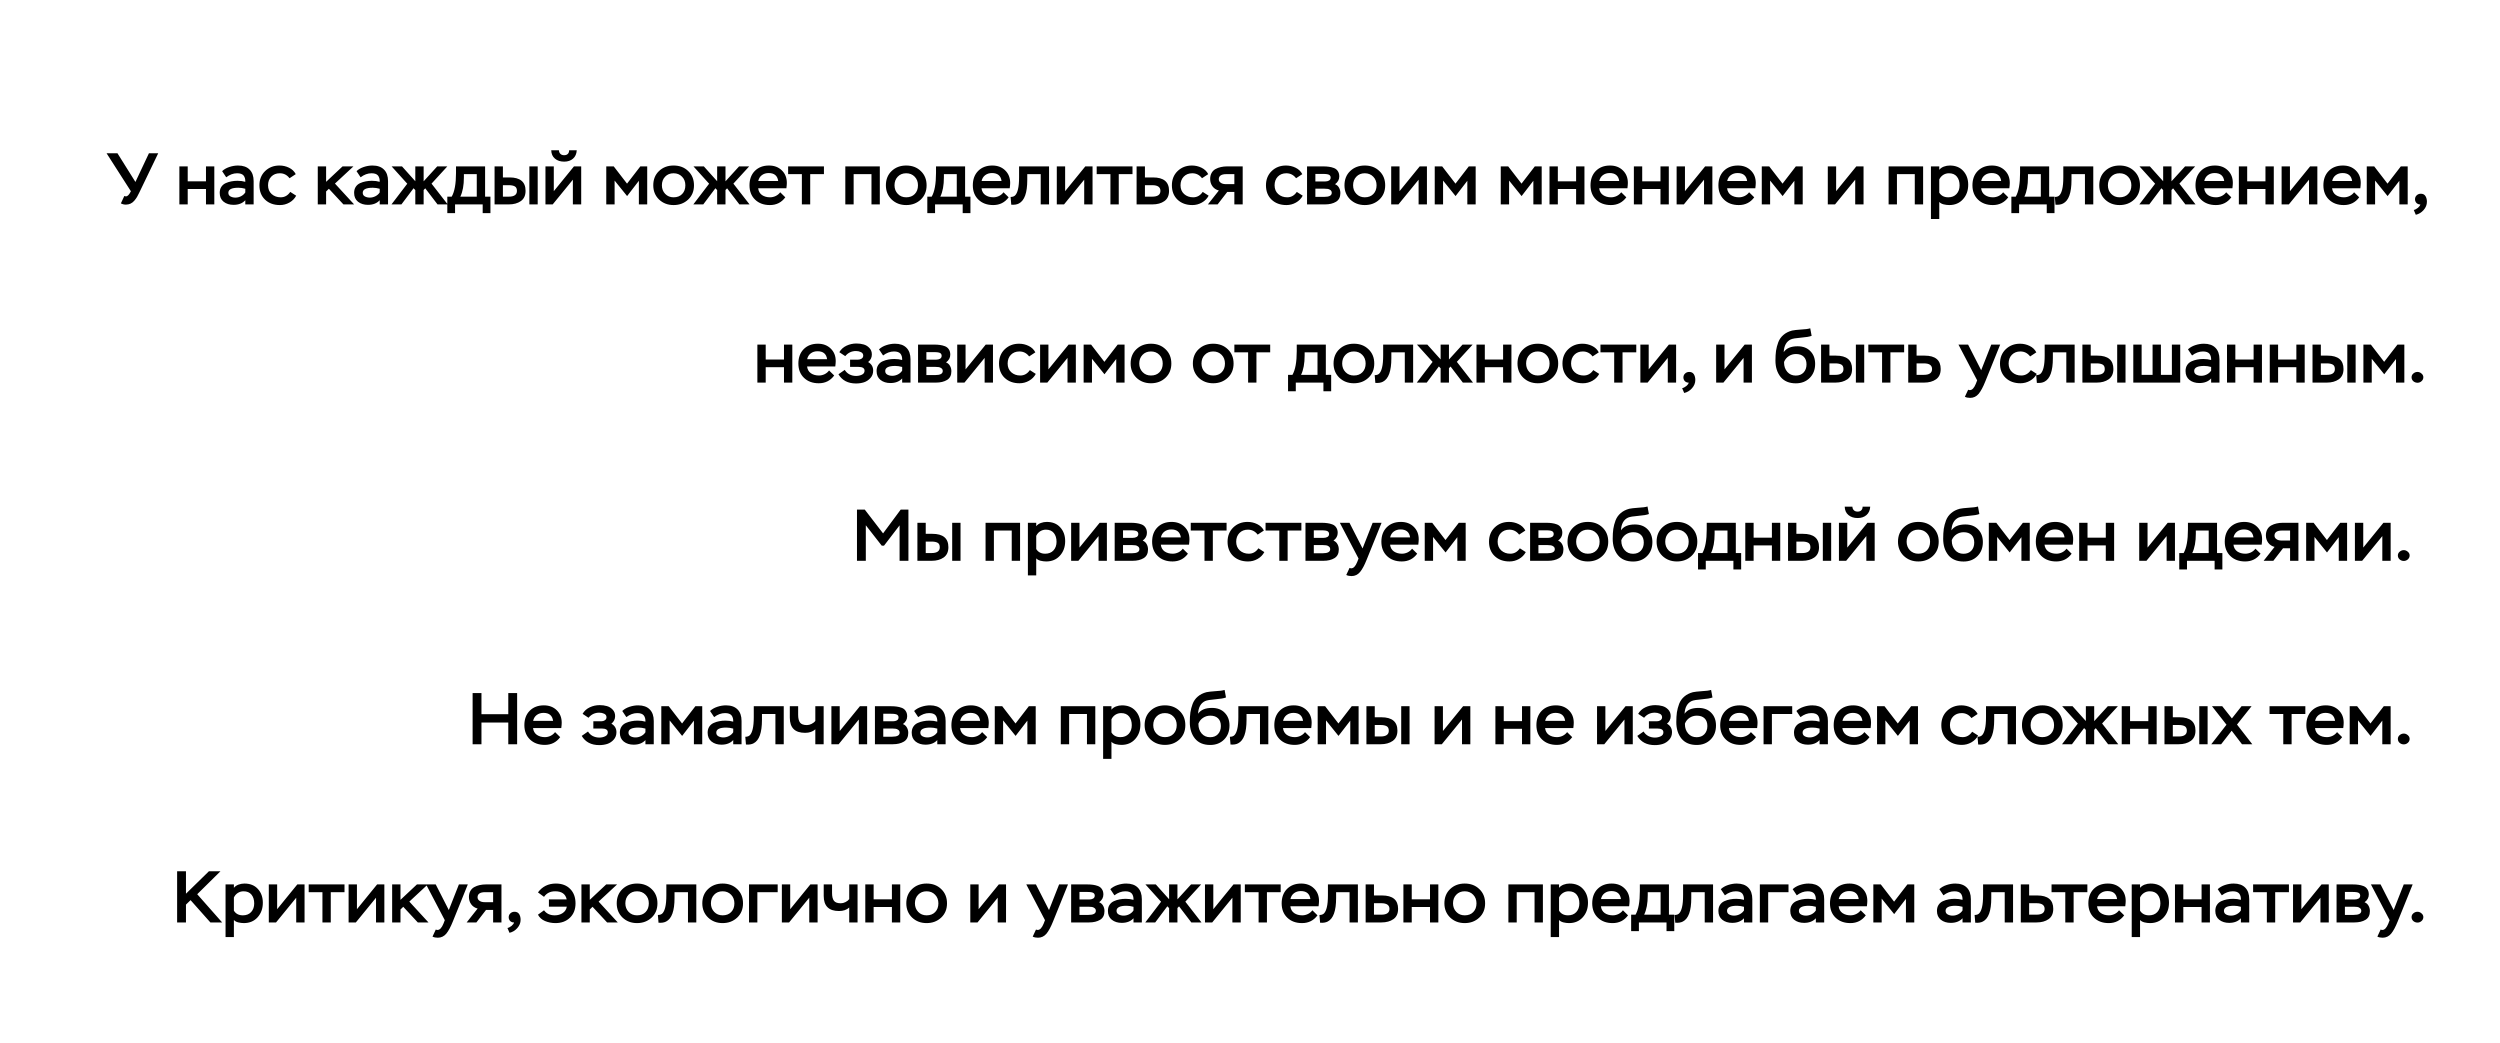 <?xml version="1.0" encoding="UTF-8"?> <svg xmlns="http://www.w3.org/2000/svg" width="477" height="199" viewBox="0 0 477 199" fill="none"> <g clip-path="url(#clip0_181_11)"> <path d="M23.064 38.805L23.719 37.396C23.84 37.443 23.947 37.466 24.04 37.466C24.347 37.466 24.658 37.141 24.974 36.49L20.33 29.238H22.408L25.839 34.719L28.419 29.238H30.19L26.578 36.741C26.429 37.066 26.285 37.345 26.145 37.578C26.006 37.81 25.829 38.052 25.616 38.303C25.411 38.544 25.169 38.73 24.89 38.861C24.621 38.981 24.323 39.042 23.998 39.042C23.672 39.042 23.361 38.963 23.064 38.805ZM40.891 39H39.301V36.057H35.815V39H34.225V31.748H35.815V34.593H39.301V31.748H40.891V39ZM43.163 33.826L42.382 32.655C42.745 32.311 43.205 32.046 43.763 31.86C44.321 31.674 44.874 31.581 45.422 31.581C46.38 31.581 47.114 31.841 47.626 32.362C48.137 32.873 48.393 33.608 48.393 34.565V39H46.803V38.205C46.273 38.791 45.525 39.084 44.558 39.084C43.805 39.084 43.177 38.888 42.675 38.498C42.173 38.098 41.922 37.531 41.922 36.797C41.922 36.35 42.024 35.969 42.229 35.653C42.434 35.337 42.712 35.1 43.066 34.942C43.419 34.784 43.777 34.672 44.139 34.607C44.502 34.533 44.892 34.496 45.311 34.496C45.859 34.496 46.357 34.561 46.803 34.691C46.822 34.18 46.71 33.775 46.468 33.478C46.227 33.199 45.818 33.059 45.241 33.059C44.525 33.059 43.833 33.315 43.163 33.826ZM44.907 37.703C45.288 37.703 45.65 37.615 45.994 37.438C46.338 37.261 46.608 37.02 46.803 36.713V36.016C46.338 35.886 45.897 35.821 45.478 35.821C44.205 35.821 43.568 36.141 43.568 36.783C43.568 37.099 43.703 37.331 43.972 37.48C44.251 37.629 44.562 37.703 44.907 37.703ZM55.382 36.615L56.511 37.34C56.214 37.898 55.782 38.335 55.215 38.651C54.657 38.968 54.053 39.126 53.402 39.126C52.24 39.126 51.296 38.782 50.571 38.094C49.855 37.406 49.497 36.495 49.497 35.36C49.497 34.254 49.86 33.347 50.585 32.641C51.319 31.934 52.23 31.581 53.318 31.581C53.969 31.581 54.578 31.721 55.145 31.999C55.721 32.278 56.149 32.687 56.428 33.227L55.242 34.008C54.768 33.375 54.15 33.059 53.388 33.059C52.718 33.059 52.175 33.273 51.756 33.701C51.347 34.128 51.143 34.682 51.143 35.36C51.143 36.048 51.37 36.601 51.826 37.02C52.291 37.438 52.867 37.647 53.555 37.647C54.308 37.647 54.917 37.303 55.382 36.615ZM62.221 39H60.631V31.748H62.221V34.691L65.359 31.748H67.436L63.908 35.026L67.562 39H65.526L62.751 36.016L62.221 36.532V39ZM68.807 33.826L68.026 32.655C68.389 32.311 68.849 32.046 69.407 31.86C69.964 31.674 70.518 31.581 71.066 31.581C72.024 31.581 72.758 31.841 73.269 32.362C73.781 32.873 74.037 33.608 74.037 34.565V39H72.447V38.205C71.917 38.791 71.168 39.084 70.201 39.084C69.448 39.084 68.821 38.888 68.319 38.498C67.817 38.098 67.566 37.531 67.566 36.797C67.566 36.35 67.668 35.969 67.873 35.653C68.077 35.337 68.356 35.1 68.709 34.942C69.063 34.784 69.421 34.672 69.783 34.607C70.146 34.533 70.536 34.496 70.954 34.496C71.503 34.496 72 34.561 72.447 34.691C72.465 34.18 72.354 33.775 72.112 33.478C71.87 33.199 71.461 33.059 70.885 33.059C70.169 33.059 69.476 33.315 68.807 33.826ZM70.55 37.703C70.931 37.703 71.294 37.615 71.638 37.438C71.982 37.261 72.251 37.02 72.447 36.713V36.016C71.982 35.886 71.54 35.821 71.122 35.821C69.848 35.821 69.211 36.141 69.211 36.783C69.211 37.099 69.346 37.331 69.616 37.48C69.895 37.629 70.206 37.703 70.55 37.703ZM74.694 39L77.707 35.053L74.722 31.748H76.703L79.241 34.579V31.748H80.83V34.593L83.424 31.748H85.349L82.337 35.039L85.418 39H83.48L81.137 35.932L80.83 36.253V39H79.241V36.267L78.906 35.918L76.591 39H74.694ZM86.825 40.66H85.347V37.522H86.183C86.732 36.574 87.006 35.067 87.006 33.004V31.748H92.556V37.522H93.575V40.66H92.096V39H86.825V40.66ZM90.967 33.227H88.512V33.826C88.512 35.351 88.284 36.583 87.829 37.522H90.967V33.227ZM97.097 39H94.364V31.748H95.954V33.854H97.209C99.254 33.854 100.277 34.705 100.277 36.406C100.277 37.289 99.975 37.945 99.371 38.373C98.766 38.791 98.009 39 97.097 39ZM97.084 35.332H95.954V37.522H97.07C98.111 37.522 98.632 37.155 98.632 36.42C98.632 35.992 98.492 35.704 98.213 35.556C97.934 35.407 97.558 35.332 97.084 35.332ZM102.592 39H101.002V31.748H102.592V39ZM109.304 34.286L105.455 39H104.074V31.748H105.664V36.476L109.513 31.748H110.893V39H109.304V34.286ZM105.176 28.666H106.64C106.659 28.964 106.752 29.192 106.919 29.35C107.086 29.526 107.328 29.615 107.644 29.615C107.942 29.615 108.174 29.531 108.341 29.364C108.509 29.196 108.593 28.964 108.593 28.666H110.043C110.006 29.355 109.769 29.889 109.332 30.27C108.895 30.651 108.332 30.842 107.644 30.842C106.928 30.842 106.343 30.651 105.887 30.27C105.432 29.889 105.194 29.355 105.176 28.666ZM117.267 39H115.677V31.748H117.1L119.638 35.039L122.176 31.748H123.487V39H121.897V34.496L119.652 37.41L117.267 34.454V39ZM124.644 35.36C124.644 34.235 125.011 33.324 125.746 32.627C126.48 31.93 127.405 31.581 128.521 31.581C129.655 31.581 130.585 31.934 131.31 32.641C132.044 33.338 132.412 34.245 132.412 35.36C132.412 36.476 132.04 37.382 131.296 38.08C130.552 38.777 129.627 39.126 128.521 39.126C127.414 39.126 126.489 38.772 125.746 38.066C125.011 37.35 124.644 36.448 124.644 35.36ZM126.289 35.36C126.289 36.011 126.499 36.555 126.917 36.992C127.335 37.429 127.87 37.647 128.521 37.647C129.209 37.647 129.753 37.438 130.152 37.02C130.561 36.601 130.766 36.048 130.766 35.36C130.766 34.691 130.557 34.142 130.138 33.715C129.72 33.278 129.181 33.059 128.521 33.059C127.851 33.059 127.312 33.278 126.903 33.715C126.494 34.142 126.289 34.691 126.289 35.36ZM132.287 39L135.299 35.053L132.315 31.748H134.295L136.833 34.579V31.748H138.423V34.593L141.017 31.748H142.941L139.929 35.039L143.011 39H141.073L138.73 35.932L138.423 36.253V39H136.833V36.267L136.499 35.918L134.184 39H132.287ZM148.859 36.685L149.835 37.647C149.11 38.633 148.129 39.126 146.892 39.126C145.73 39.126 144.791 38.782 144.075 38.094C143.36 37.406 143.002 36.495 143.002 35.36C143.002 34.217 143.341 33.301 144.02 32.613C144.708 31.925 145.609 31.581 146.725 31.581C147.729 31.581 148.547 31.892 149.179 32.515C149.812 33.129 150.128 33.924 150.128 34.9C150.128 35.142 150.1 35.481 150.044 35.918H144.661C144.726 36.485 144.968 36.917 145.386 37.215C145.814 37.503 146.325 37.647 146.92 37.647C147.292 37.647 147.655 37.564 148.008 37.396C148.361 37.22 148.645 36.983 148.859 36.685ZM146.655 33.017C146.153 33.017 145.721 33.152 145.358 33.422C145.005 33.691 144.777 34.063 144.675 34.538H148.482C148.343 33.524 147.734 33.017 146.655 33.017ZM152.996 33.227H150.374V31.748H157.208V33.227H154.586V39H152.996V33.227ZM167.868 39H166.278V33.227H162.875V39H161.286V31.748H167.868V39ZM169.027 35.36C169.027 34.235 169.394 33.324 170.128 32.627C170.863 31.93 171.788 31.581 172.903 31.581C174.038 31.581 174.967 31.934 175.693 32.641C176.427 33.338 176.794 34.245 176.794 35.36C176.794 36.476 176.422 37.382 175.679 38.08C174.935 38.777 174.01 39.126 172.903 39.126C171.797 39.126 170.872 38.772 170.128 38.066C169.394 37.35 169.027 36.448 169.027 35.36ZM170.672 35.36C170.672 36.011 170.881 36.555 171.3 36.992C171.718 37.429 172.253 37.647 172.903 37.647C173.591 37.647 174.135 37.438 174.535 37.02C174.944 36.601 175.149 36.048 175.149 35.36C175.149 34.691 174.939 34.142 174.521 33.715C174.103 33.278 173.564 33.059 172.903 33.059C172.234 33.059 171.695 33.278 171.286 33.715C170.877 34.142 170.672 34.691 170.672 35.36ZM178.409 40.66H176.931V37.522H177.768C178.316 36.574 178.591 35.067 178.591 33.004V31.748H184.141V37.522H185.159V40.66H183.681V39H178.409V40.66ZM182.551 33.227H180.097V33.826C180.097 35.351 179.869 36.583 179.413 37.522H182.551V33.227ZM191.471 36.685L192.447 37.647C191.722 38.633 190.741 39.126 189.505 39.126C188.343 39.126 187.404 38.782 186.688 38.094C185.972 37.406 185.614 36.495 185.614 35.36C185.614 34.217 185.953 33.301 186.632 32.613C187.32 31.925 188.222 31.581 189.337 31.581C190.342 31.581 191.16 31.892 191.792 32.515C192.424 33.129 192.74 33.924 192.74 34.9C192.74 35.142 192.712 35.481 192.656 35.918H187.274C187.339 36.485 187.58 36.917 187.999 37.215C188.426 37.503 188.938 37.647 189.533 37.647C189.905 37.647 190.267 37.564 190.62 37.396C190.974 37.22 191.257 36.983 191.471 36.685ZM189.268 33.017C188.766 33.017 188.333 33.152 187.971 33.422C187.618 33.691 187.39 34.063 187.287 34.538H191.095C190.955 33.524 190.346 33.017 189.268 33.017ZM200.158 39H198.568V33.227H196.002V34.356C196.002 36.783 195.472 38.27 194.412 38.819C194.041 39.023 193.552 39.102 192.948 39.056L192.823 37.578C193.25 37.578 193.562 37.452 193.757 37.201C193.962 36.95 194.12 36.587 194.231 36.113C194.371 35.556 194.44 34.788 194.44 33.812V31.748H200.158V39ZM206.867 34.286L203.018 39H201.637V31.748H203.227V36.476L207.076 31.748H208.457V39H206.867V34.286ZM211.869 33.227H209.247V31.748H216.08V33.227H213.459V39H211.869V33.227ZM219.889 39H216.863V31.748H218.453V33.854H219.986C222.032 33.854 223.054 34.705 223.054 36.406C223.054 37.299 222.757 37.954 222.162 38.373C221.567 38.791 220.809 39 219.889 39ZM219.847 35.332H218.453V37.522H219.833C220.884 37.522 221.409 37.155 221.409 36.42C221.409 35.695 220.888 35.332 219.847 35.332ZM229.481 36.615L230.611 37.34C230.313 37.898 229.881 38.335 229.314 38.651C228.756 38.968 228.152 39.126 227.501 39.126C226.339 39.126 225.395 38.782 224.67 38.094C223.954 37.406 223.596 36.495 223.596 35.36C223.596 34.254 223.959 33.347 224.684 32.641C225.418 31.934 226.329 31.581 227.417 31.581C228.068 31.581 228.677 31.721 229.244 31.999C229.82 32.278 230.248 32.687 230.527 33.227L229.342 34.008C228.867 33.375 228.249 33.059 227.487 33.059C226.817 33.059 226.274 33.273 225.855 33.701C225.446 34.128 225.242 34.682 225.242 35.36C225.242 36.048 225.469 36.601 225.925 37.02C226.39 37.438 226.966 37.647 227.654 37.647C228.407 37.647 229.016 37.303 229.481 36.615ZM234.121 31.748H237.105V39H235.515V36.615H234.163L232.322 39H230.467L232.559 36.35C232.048 36.22 231.643 35.955 231.346 35.556C231.048 35.156 230.899 34.686 230.899 34.147C230.899 33.701 230.992 33.315 231.178 32.99C231.364 32.664 231.615 32.418 231.931 32.25C232.257 32.074 232.596 31.948 232.949 31.874C233.312 31.79 233.703 31.748 234.121 31.748ZM232.545 34.203C232.545 34.482 232.671 34.705 232.922 34.872C233.154 35.049 233.493 35.137 233.94 35.137H235.515V33.227H233.981C233.024 33.227 232.545 33.552 232.545 34.203ZM247.43 36.615L248.56 37.34C248.262 37.898 247.83 38.335 247.263 38.651C246.705 38.968 246.101 39.126 245.45 39.126C244.288 39.126 243.344 38.782 242.619 38.094C241.903 37.406 241.545 36.495 241.545 35.36C241.545 34.254 241.908 33.347 242.633 32.641C243.367 31.934 244.279 31.581 245.366 31.581C246.017 31.581 246.626 31.721 247.193 31.999C247.77 32.278 248.197 32.687 248.476 33.227L247.291 34.008C246.817 33.375 246.198 33.059 245.436 33.059C244.767 33.059 244.223 33.273 243.804 33.701C243.395 34.128 243.191 34.682 243.191 35.36C243.191 36.048 243.419 36.601 243.874 37.02C244.339 37.438 244.915 37.647 245.603 37.647C246.356 37.647 246.965 37.303 247.43 36.615ZM252.814 39H249.384V31.748H252.48C252.889 31.748 253.247 31.772 253.553 31.818C253.86 31.855 254.176 31.934 254.502 32.055C254.827 32.176 255.078 32.376 255.255 32.655C255.441 32.925 255.534 33.264 255.534 33.673C255.534 34.259 255.264 34.751 254.725 35.151C255.06 35.281 255.311 35.5 255.478 35.806C255.655 36.113 255.743 36.457 255.743 36.839C255.743 37.61 255.464 38.163 254.906 38.498C254.348 38.833 253.651 39 252.814 39ZM252.703 36.002H250.974V37.564H252.661C253.618 37.564 254.097 37.308 254.097 36.797C254.097 36.564 254.014 36.388 253.846 36.267C253.679 36.137 253.507 36.062 253.33 36.044C253.163 36.016 252.954 36.002 252.703 36.002ZM252.438 33.185H250.974V34.621H252.842C253.121 34.621 253.363 34.565 253.567 34.454C253.781 34.333 253.888 34.142 253.888 33.882C253.888 33.668 253.804 33.501 253.637 33.38C253.451 33.25 253.051 33.185 252.438 33.185ZM256.526 35.36C256.526 34.235 256.893 33.324 257.627 32.627C258.362 31.93 259.287 31.581 260.402 31.581C261.537 31.581 262.466 31.934 263.192 32.641C263.926 33.338 264.293 34.245 264.293 35.36C264.293 36.476 263.921 37.382 263.178 38.08C262.434 38.777 261.509 39.126 260.402 39.126C259.296 39.126 258.371 38.772 257.627 38.066C256.893 37.35 256.526 36.448 256.526 35.36ZM258.171 35.36C258.171 36.011 258.38 36.555 258.799 36.992C259.217 37.429 259.752 37.647 260.402 37.647C261.09 37.647 261.634 37.438 262.034 37.02C262.443 36.601 262.648 36.048 262.648 35.36C262.648 34.691 262.438 34.142 262.02 33.715C261.602 33.278 261.063 33.059 260.402 33.059C259.733 33.059 259.194 33.278 258.785 33.715C258.376 34.142 258.171 34.691 258.171 35.36ZM270.669 34.286L266.821 39H265.44V31.748H267.03V36.476L270.879 31.748H272.259V39H270.669V34.286ZM275.337 39H273.747V31.748H275.17L277.708 35.039L280.246 31.748H281.557V39H279.967V34.496L277.722 37.41L275.337 34.454V39ZM287.934 39H286.344V31.748H287.767L290.305 35.039L292.843 31.748H294.154V39H292.564V34.496L290.319 37.41L287.934 34.454V39ZM302.312 39H300.722V36.057H297.236V39H295.646V31.748H297.236V34.593H300.722V31.748H302.312V39ZM309.326 36.685L310.302 37.647C309.577 38.633 308.596 39.126 307.359 39.126C306.197 39.126 305.258 38.782 304.542 38.094C303.827 37.406 303.469 36.495 303.469 35.36C303.469 34.217 303.808 33.301 304.487 32.613C305.175 31.925 306.076 31.581 307.192 31.581C308.196 31.581 309.014 31.892 309.646 32.515C310.279 33.129 310.595 33.924 310.595 34.9C310.595 35.142 310.567 35.481 310.511 35.918H305.128C305.193 36.485 305.435 36.917 305.853 37.215C306.281 37.503 306.792 37.647 307.387 37.647C307.759 37.647 308.122 37.564 308.475 37.396C308.828 37.22 309.112 36.983 309.326 36.685ZM307.122 33.017C306.62 33.017 306.188 33.152 305.825 33.422C305.472 33.691 305.244 34.063 305.142 34.538H308.949C308.81 33.524 308.201 33.017 307.122 33.017ZM318.409 39H316.819V36.057H313.333V39H311.743V31.748H313.333V34.593H316.819V31.748H318.409V39ZM325.13 34.286L321.281 39H319.9V31.748H321.49V36.476L325.339 31.748H326.72V39H325.13V34.286ZM333.73 36.685L334.706 37.647C333.981 38.633 333 39.126 331.764 39.126C330.602 39.126 329.663 38.782 328.947 38.094C328.231 37.406 327.873 36.495 327.873 35.36C327.873 34.217 328.212 33.301 328.891 32.613C329.579 31.925 330.481 31.581 331.596 31.581C332.6 31.581 333.419 31.892 334.051 32.515C334.683 33.129 334.999 33.924 334.999 34.9C334.999 35.142 334.971 35.481 334.915 35.918H329.532C329.598 36.485 329.839 36.917 330.258 37.215C330.685 37.503 331.197 37.647 331.792 37.647C332.164 37.647 332.526 37.564 332.879 37.396C333.233 37.22 333.516 36.983 333.73 36.685ZM331.527 33.017C331.025 33.017 330.592 33.152 330.23 33.422C329.876 33.691 329.649 34.063 329.546 34.538H333.354C333.214 33.524 332.605 33.017 331.527 33.017ZM337.737 39H336.147V31.748H337.57L340.108 35.039L342.646 31.748H343.957V39H342.367V34.496L340.122 37.41L337.737 34.454V39ZM353.974 34.286L350.125 39H348.744V31.748H350.334V36.476L354.183 31.748H355.564V39H353.974V34.286ZM366.93 39H365.34V33.227H361.937V39H360.347V31.748H366.93V39ZM370.013 41.789H368.423V31.748H370.013V32.404C370.227 32.134 370.515 31.93 370.878 31.79C371.249 31.651 371.631 31.581 372.021 31.581C373.109 31.581 373.964 31.925 374.587 32.613C375.219 33.301 375.535 34.18 375.535 35.249C375.535 36.364 375.201 37.289 374.531 38.024C373.871 38.758 372.997 39.126 371.909 39.126C371.566 39.126 371.203 39.079 370.822 38.986C370.45 38.884 370.18 38.73 370.013 38.526V41.789ZM371.854 33.059C371.454 33.059 371.087 33.166 370.752 33.38C370.427 33.594 370.18 33.882 370.013 34.245V36.755C370.376 37.35 370.947 37.647 371.728 37.647C372.388 37.647 372.914 37.438 373.304 37.02C373.695 36.592 373.89 36.044 373.89 35.374C373.89 34.686 373.718 34.128 373.374 33.701C373.03 33.273 372.523 33.059 371.854 33.059ZM382.198 36.685L383.174 37.647C382.449 38.633 381.469 39.126 380.232 39.126C379.07 39.126 378.131 38.782 377.415 38.094C376.699 37.406 376.341 36.495 376.341 35.36C376.341 34.217 376.681 33.301 377.359 32.613C378.047 31.925 378.949 31.581 380.065 31.581C381.069 31.581 381.887 31.892 382.519 32.515C383.151 33.129 383.467 33.924 383.467 34.9C383.467 35.142 383.439 35.481 383.384 35.918H378.001C378.066 36.485 378.308 36.917 378.726 37.215C379.154 37.503 379.665 37.647 380.26 37.647C380.632 37.647 380.994 37.564 381.348 37.396C381.701 37.22 381.984 36.983 382.198 36.685ZM379.995 33.017C379.493 33.017 379.061 33.152 378.698 33.422C378.345 33.691 378.117 34.063 378.015 34.538H381.822C381.682 33.524 381.073 33.017 379.995 33.017ZM385.247 40.66H383.769V37.522H384.606C385.154 36.574 385.429 35.067 385.429 33.004V31.748H390.979V37.522H391.997V40.66H390.519V39H385.247V40.66ZM389.389 33.227H386.935V33.826C386.935 35.351 386.707 36.583 386.251 37.522H389.389V33.227ZM399.397 39H397.807V33.227H395.241V34.356C395.241 36.783 394.711 38.27 393.651 38.819C393.279 39.023 392.791 39.102 392.187 39.056L392.061 37.578C392.489 37.578 392.801 37.452 392.996 37.201C393.2 36.95 393.358 36.587 393.47 36.113C393.609 35.556 393.679 34.788 393.679 33.812V31.748H399.397V39ZM400.541 35.36C400.541 34.235 400.909 33.324 401.643 32.627C402.378 31.93 403.303 31.581 404.418 31.581C405.552 31.581 406.482 31.934 407.207 32.641C407.942 33.338 408.309 34.245 408.309 35.36C408.309 36.476 407.937 37.382 407.193 38.08C406.45 38.777 405.525 39.126 404.418 39.126C403.312 39.126 402.387 38.772 401.643 38.066C400.909 37.35 400.541 36.448 400.541 35.36ZM402.187 35.36C402.187 36.011 402.396 36.555 402.814 36.992C403.233 37.429 403.767 37.647 404.418 37.647C405.106 37.647 405.65 37.438 406.05 37.02C406.459 36.601 406.663 36.048 406.663 35.36C406.663 34.691 406.454 34.142 406.036 33.715C405.617 33.278 405.078 33.059 404.418 33.059C403.749 33.059 403.21 33.278 402.801 33.715C402.391 34.142 402.187 34.691 402.187 35.36ZM408.185 39L411.197 35.053L408.212 31.748H410.193L412.731 34.579V31.748H414.32V34.593L416.914 31.748H418.839L415.827 35.039L418.908 39H416.97L414.627 35.932L414.32 36.253V39H412.731V36.267L412.396 35.918L410.081 39H408.185ZM424.756 36.685L425.732 37.647C425.007 38.633 424.026 39.126 422.79 39.126C421.628 39.126 420.689 38.782 419.973 38.094C419.257 37.406 418.899 36.495 418.899 35.36C418.899 34.217 419.238 33.301 419.917 32.613C420.605 31.925 421.507 31.581 422.623 31.581C423.627 31.581 424.445 31.892 425.077 32.515C425.709 33.129 426.025 33.924 426.025 34.9C426.025 35.142 425.997 35.481 425.942 35.918H420.559C420.624 36.485 420.865 36.917 421.284 37.215C421.711 37.503 422.223 37.647 422.818 37.647C423.19 37.647 423.552 37.564 423.905 37.396C424.259 37.22 424.542 36.983 424.756 36.685ZM422.553 33.017C422.051 33.017 421.618 33.152 421.256 33.422C420.903 33.691 420.675 34.063 420.573 34.538H424.38C424.24 33.524 423.631 33.017 422.553 33.017ZM433.839 39H432.25V36.057H428.763V39H427.173V31.748H428.763V34.593H432.25V31.748H433.839V39ZM440.56 34.286L436.711 39H435.331V31.748H436.921V36.476L440.77 31.748H442.15V39H440.56V34.286ZM449.161 36.685L450.137 37.647C449.412 38.633 448.431 39.126 447.194 39.126C446.032 39.126 445.093 38.782 444.377 38.094C443.661 37.406 443.303 36.495 443.303 35.36C443.303 34.217 443.643 33.301 444.322 32.613C445.009 31.925 445.911 31.581 447.027 31.581C448.031 31.581 448.849 31.892 449.481 32.515C450.113 33.129 450.43 33.924 450.43 34.9C450.43 35.142 450.402 35.481 450.346 35.918H444.963C445.028 36.485 445.27 36.917 445.688 37.215C446.116 37.503 446.627 37.647 447.222 37.647C447.594 37.647 447.957 37.564 448.31 37.396C448.663 37.22 448.947 36.983 449.161 36.685ZM446.957 33.017C446.455 33.017 446.023 33.152 445.66 33.422C445.307 33.691 445.079 34.063 444.977 34.538H448.784C448.645 33.524 448.036 33.017 446.957 33.017ZM453.168 39H451.578V31.748H453L455.538 35.039L458.076 31.748H459.387V39H457.797V34.496L455.552 37.41L453.168 34.454V39ZM461.8 39C461.642 39.019 461.488 38.991 461.339 38.916C461.172 38.851 461.037 38.735 460.935 38.568C460.833 38.4 460.782 38.224 460.782 38.038C460.782 37.722 460.889 37.466 461.102 37.271C461.316 37.066 461.581 36.964 461.897 36.964C462.297 36.964 462.59 37.113 462.776 37.41C462.962 37.708 463.055 38.07 463.055 38.498C463.055 39.074 462.846 39.6 462.427 40.074C462.009 40.548 461.511 40.85 460.935 40.98L460.545 40.06C460.777 40.023 461.042 39.888 461.339 39.655C461.618 39.414 461.772 39.195 461.8 39ZM151.173 73H149.584V70.058H146.097V73H144.508V65.748H146.097V68.593H149.584V65.748H151.173V73ZM158.187 70.685L159.164 71.647C158.438 72.633 157.458 73.126 156.221 73.126C155.059 73.126 154.12 72.781 153.404 72.094C152.688 71.406 152.33 70.495 152.33 69.36C152.33 68.217 152.67 67.301 153.348 66.613C154.036 65.925 154.938 65.581 156.054 65.581C157.058 65.581 157.876 65.892 158.508 66.515C159.14 67.129 159.456 67.924 159.456 68.9C159.456 69.142 159.429 69.481 159.373 69.918H153.99C154.055 70.485 154.297 70.918 154.715 71.215C155.143 71.503 155.654 71.647 156.249 71.647C156.621 71.647 156.983 71.564 157.337 71.396C157.69 71.22 157.974 70.983 158.187 70.685ZM155.984 67.017C155.482 67.017 155.05 67.152 154.687 67.422C154.334 67.692 154.106 68.063 154.004 68.537H157.811C157.671 67.524 157.063 67.017 155.984 67.017ZM163.324 73.167C161.79 73.167 160.674 72.582 159.977 71.41L161.176 70.573C161.4 70.945 161.702 71.234 162.083 71.438C162.473 71.633 162.892 71.731 163.338 71.731C163.728 71.731 164.096 71.652 164.44 71.494C164.784 71.336 164.956 71.08 164.956 70.727C164.956 70.243 164.57 70.002 163.798 70.002H162.194V68.621H163.714C163.975 68.621 164.203 68.556 164.398 68.426C164.602 68.287 164.705 68.096 164.705 67.854C164.705 67.547 164.561 67.324 164.272 67.185C163.984 67.045 163.668 66.976 163.324 66.976C162.487 66.976 161.804 67.301 161.274 67.952L160.144 67.199C160.461 66.65 160.916 66.237 161.511 65.958C162.106 65.679 162.738 65.539 163.408 65.539C163.9 65.539 164.356 65.6 164.774 65.721C165.193 65.832 165.56 66.055 165.876 66.39C166.192 66.715 166.35 67.129 166.35 67.631C166.35 68.217 166.113 68.7 165.639 69.081C166.28 69.444 166.601 69.988 166.601 70.713C166.601 71.271 166.425 71.745 166.071 72.135C165.727 72.517 165.318 72.786 164.844 72.944C164.37 73.093 163.863 73.167 163.324 73.167ZM168.494 67.826L167.714 66.655C168.076 66.311 168.536 66.046 169.094 65.86C169.652 65.674 170.205 65.581 170.754 65.581C171.711 65.581 172.446 65.841 172.957 66.362C173.468 66.873 173.724 67.608 173.724 68.565V73H172.134V72.205C171.604 72.791 170.856 73.084 169.889 73.084C169.136 73.084 168.508 72.888 168.006 72.498C167.504 72.098 167.253 71.531 167.253 70.797C167.253 70.35 167.356 69.969 167.56 69.653C167.765 69.337 168.044 69.1 168.397 68.942C168.75 68.784 169.108 68.672 169.471 68.607C169.833 68.533 170.224 68.496 170.642 68.496C171.191 68.496 171.688 68.561 172.134 68.691C172.153 68.18 172.041 67.775 171.8 67.478C171.558 67.199 171.149 67.059 170.572 67.059C169.856 67.059 169.164 67.315 168.494 67.826ZM170.238 71.703C170.619 71.703 170.981 71.615 171.325 71.438C171.669 71.261 171.939 71.02 172.134 70.713V70.016C171.669 69.885 171.228 69.82 170.809 69.82C169.536 69.82 168.899 70.141 168.899 70.783C168.899 71.099 169.034 71.331 169.303 71.48C169.582 71.629 169.894 71.703 170.238 71.703ZM178.593 73H175.163V65.748H178.259C178.668 65.748 179.026 65.772 179.333 65.818C179.639 65.855 179.955 65.934 180.281 66.055C180.606 66.176 180.857 66.376 181.034 66.655C181.22 66.924 181.313 67.264 181.313 67.673C181.313 68.259 181.043 68.751 180.504 69.151C180.839 69.281 181.09 69.5 181.257 69.806C181.434 70.113 181.522 70.457 181.522 70.838C181.522 71.61 181.243 72.163 180.685 72.498C180.127 72.833 179.43 73 178.593 73ZM178.482 70.002H176.753V71.564H178.44C179.398 71.564 179.876 71.308 179.876 70.797C179.876 70.564 179.793 70.388 179.625 70.267C179.458 70.137 179.286 70.062 179.109 70.044C178.942 70.016 178.733 70.002 178.482 70.002ZM178.217 67.185H176.753V68.621H178.621C178.9 68.621 179.142 68.565 179.346 68.454C179.56 68.333 179.667 68.142 179.667 67.882C179.667 67.668 179.584 67.501 179.416 67.38C179.23 67.25 178.83 67.185 178.217 67.185ZM187.869 68.287L184.02 73H182.639V65.748H184.229V70.476L188.078 65.748H189.459V73H187.869V68.287ZM196.497 70.615L197.627 71.341C197.329 71.898 196.897 72.335 196.33 72.651C195.772 72.968 195.168 73.126 194.517 73.126C193.355 73.126 192.411 72.781 191.686 72.094C190.97 71.406 190.612 70.495 190.612 69.36C190.612 68.254 190.975 67.347 191.7 66.641C192.434 65.934 193.345 65.581 194.433 65.581C195.084 65.581 195.693 65.721 196.26 65.999C196.836 66.278 197.264 66.687 197.543 67.227L196.358 68.008C195.883 67.375 195.265 67.059 194.503 67.059C193.833 67.059 193.29 67.273 192.871 67.701C192.462 68.128 192.258 68.682 192.258 69.36C192.258 70.048 192.485 70.601 192.941 71.02C193.406 71.438 193.982 71.647 194.67 71.647C195.423 71.647 196.032 71.303 196.497 70.615ZM203.68 68.287L199.831 73H198.451V65.748H200.04V70.476L203.889 65.748H205.27V73H203.68V68.287ZM208.348 73H206.758V65.748H208.18L210.718 69.04L213.256 65.748H214.567V73H212.977V68.496L210.732 71.41L208.348 68.454V73ZM215.725 69.36C215.725 68.235 216.092 67.324 216.826 66.627C217.561 65.93 218.486 65.581 219.601 65.581C220.736 65.581 221.665 65.934 222.39 66.641C223.125 67.338 223.492 68.245 223.492 69.36C223.492 70.476 223.12 71.382 222.377 72.08C221.633 72.777 220.708 73.126 219.601 73.126C218.495 73.126 217.57 72.772 216.826 72.066C216.092 71.35 215.725 70.448 215.725 69.36ZM217.37 69.36C217.37 70.011 217.579 70.555 217.998 70.992C218.416 71.429 218.951 71.647 219.601 71.647C220.289 71.647 220.833 71.438 221.233 71.02C221.642 70.601 221.847 70.048 221.847 69.36C221.847 68.691 221.637 68.142 221.219 67.715C220.801 67.278 220.261 67.059 219.601 67.059C218.932 67.059 218.393 67.278 217.984 67.715C217.575 68.142 217.37 68.691 217.37 69.36ZM227.6 69.36C227.6 68.235 227.967 67.324 228.702 66.627C229.436 65.93 230.361 65.581 231.477 65.581C232.611 65.581 233.541 65.934 234.266 66.641C235 67.338 235.367 68.245 235.367 69.36C235.367 70.476 234.996 71.382 234.252 72.08C233.508 72.777 232.583 73.126 231.477 73.126C230.37 73.126 229.445 72.772 228.702 72.066C227.967 71.35 227.6 70.448 227.6 69.36ZM229.245 69.36C229.245 70.011 229.455 70.555 229.873 70.992C230.291 71.429 230.826 71.647 231.477 71.647C232.165 71.647 232.709 71.438 233.108 71.02C233.517 70.601 233.722 70.048 233.722 69.36C233.722 68.691 233.513 68.142 233.094 67.715C232.676 67.278 232.137 67.059 231.477 67.059C230.807 67.059 230.268 67.278 229.859 67.715C229.45 68.142 229.245 68.691 229.245 69.36ZM238.139 67.227H235.517V65.748H242.351V67.227H239.729V73H238.139V67.227ZM247.237 74.659H245.759V71.522H246.596C247.144 70.573 247.419 69.067 247.419 67.004V65.748H252.969V71.522H253.987V74.659H252.509V73H247.237V74.659ZM251.379 67.227H248.925V67.826C248.925 69.351 248.697 70.583 248.241 71.522H251.379V67.227ZM254.442 69.36C254.442 68.235 254.809 67.324 255.544 66.627C256.278 65.93 257.203 65.581 258.319 65.581C259.453 65.581 260.383 65.934 261.108 66.641C261.842 67.338 262.21 68.245 262.21 69.36C262.21 70.476 261.838 71.382 261.094 72.08C260.35 72.777 259.425 73.126 258.319 73.126C257.212 73.126 256.287 72.772 255.544 72.066C254.809 71.35 254.442 70.448 254.442 69.36ZM256.088 69.36C256.088 70.011 256.297 70.555 256.715 70.992C257.133 71.429 257.668 71.647 258.319 71.647C259.007 71.647 259.551 71.438 259.95 71.02C260.359 70.601 260.564 70.048 260.564 69.36C260.564 68.691 260.355 68.142 259.936 67.715C259.518 67.278 258.979 67.059 258.319 67.059C257.649 67.059 257.11 67.278 256.701 67.715C256.292 68.142 256.088 68.691 256.088 69.36ZM269.626 73H268.036V67.227H265.47V68.356C265.47 70.783 264.94 72.27 263.881 72.819C263.509 73.023 263.021 73.102 262.416 73.056L262.291 71.578C262.718 71.578 263.03 71.452 263.225 71.201C263.43 70.95 263.588 70.588 263.699 70.113C263.839 69.555 263.908 68.788 263.908 67.812V65.748H269.626V73ZM270.324 73L273.337 69.053L270.352 65.748H272.332L274.871 68.579V65.748H276.46V68.593L279.054 65.748H280.979L277.966 69.04L281.048 73H279.11L276.767 69.932L276.46 70.253V73H274.871V70.267L274.536 69.918L272.221 73H270.324ZM288.38 73H286.79V70.058H283.304V73H281.714V65.748H283.304V68.593H286.79V65.748H288.38V73ZM289.537 69.36C289.537 68.235 289.904 67.324 290.639 66.627C291.373 65.93 292.298 65.581 293.414 65.581C294.548 65.581 295.478 65.934 296.203 66.641C296.937 67.338 297.304 68.245 297.304 69.36C297.304 70.476 296.933 71.382 296.189 72.08C295.445 72.777 294.52 73.126 293.414 73.126C292.307 73.126 291.382 72.772 290.639 72.066C289.904 71.35 289.537 70.448 289.537 69.36ZM291.182 69.36C291.182 70.011 291.392 70.555 291.81 70.992C292.228 71.429 292.763 71.647 293.414 71.647C294.102 71.647 294.646 71.438 295.045 71.02C295.454 70.601 295.659 70.048 295.659 69.36C295.659 68.691 295.45 68.142 295.031 67.715C294.613 67.278 294.074 67.059 293.414 67.059C292.744 67.059 292.205 67.278 291.796 67.715C291.387 68.142 291.182 68.691 291.182 69.36ZM304.002 70.615L305.131 71.341C304.834 71.898 304.401 72.335 303.834 72.651C303.276 72.968 302.672 73.126 302.021 73.126C300.859 73.126 299.916 72.781 299.19 72.094C298.475 71.406 298.117 70.495 298.117 69.36C298.117 68.254 298.479 67.347 299.204 66.641C299.939 65.934 300.85 65.581 301.938 65.581C302.588 65.581 303.197 65.721 303.764 65.999C304.341 66.278 304.769 66.687 305.047 67.227L303.862 68.008C303.388 67.375 302.77 67.059 302.007 67.059C301.338 67.059 300.794 67.273 300.376 67.701C299.967 68.128 299.762 68.682 299.762 69.36C299.762 70.048 299.99 70.601 300.445 71.02C300.91 71.438 301.487 71.647 302.175 71.647C302.928 71.647 303.537 71.303 304.002 70.615ZM307.988 67.227H305.367V65.748H312.2V67.227H309.578V73H307.988V67.227ZM318.212 68.287L314.363 73H312.982V65.748H314.572V70.476L318.421 65.748H319.801V73H318.212V68.287ZM322.21 73C322.052 73.019 321.898 72.991 321.75 72.916C321.582 72.851 321.448 72.735 321.345 72.568C321.243 72.4 321.192 72.224 321.192 72.038C321.192 71.722 321.299 71.466 321.513 71.271C321.726 71.066 321.991 70.964 322.307 70.964C322.707 70.964 323 71.113 323.186 71.41C323.372 71.708 323.465 72.07 323.465 72.498C323.465 73.074 323.256 73.6 322.837 74.074C322.419 74.548 321.922 74.85 321.345 74.98L320.955 74.06C321.187 74.023 321.452 73.888 321.75 73.655C322.029 73.414 322.182 73.195 322.21 73ZM332.675 68.287L328.826 73H327.445V65.748H329.035V70.476L332.884 65.748H334.264V73H332.675V68.287ZM345.393 62.639L345.658 64.075C345.268 64.233 344.594 64.349 343.636 64.424C342.678 64.498 342.028 64.609 341.684 64.758C340.847 65.149 340.396 65.958 340.331 67.185C340.842 66.441 341.726 66.069 342.981 66.069C344.013 66.069 344.826 66.381 345.421 67.004C346.025 67.617 346.328 68.426 346.328 69.43C346.328 70.527 345.984 71.419 345.296 72.108C344.608 72.796 343.724 73.139 342.646 73.139C341.382 73.139 340.415 72.735 339.745 71.926C339.085 71.108 338.755 70.062 338.755 68.788C338.755 68.082 338.792 67.459 338.867 66.92C338.95 66.381 339.095 65.837 339.299 65.288C339.513 64.74 339.838 64.279 340.275 63.908C340.712 63.526 341.261 63.248 341.921 63.071C342.274 62.996 342.841 62.931 343.622 62.876C344.422 62.839 345.012 62.76 345.393 62.639ZM340.401 69.053V69.207C340.401 69.885 340.605 70.467 341.014 70.95C341.423 71.424 341.963 71.661 342.632 71.661C343.264 71.661 343.762 71.466 344.124 71.076C344.496 70.676 344.682 70.16 344.682 69.528C344.682 68.895 344.505 68.407 344.152 68.063C343.799 67.719 343.306 67.547 342.674 67.547C342.162 67.547 341.702 67.682 341.293 67.952C340.884 68.221 340.587 68.589 340.401 69.053ZM350.198 73H347.464V65.748H349.054V67.854H350.309C352.354 67.854 353.377 68.705 353.377 70.406C353.377 71.289 353.075 71.945 352.471 72.373C351.866 72.791 351.109 73 350.198 73ZM350.184 69.332H349.054V71.522H350.17C351.211 71.522 351.732 71.155 351.732 70.42C351.732 69.993 351.592 69.704 351.313 69.555C351.034 69.407 350.658 69.332 350.184 69.332ZM355.692 73H354.102V65.748H355.692V73ZM359.099 67.227H356.477V65.748H363.31V67.227H360.689V73H359.099V67.227ZM367.119 73H364.092V65.748H365.682V67.854H367.216C369.262 67.854 370.284 68.705 370.284 70.406C370.284 71.299 369.987 71.954 369.392 72.373C368.797 72.791 368.039 73 367.119 73ZM367.077 69.332H365.682V71.522H367.063C368.113 71.522 368.639 71.155 368.639 70.42C368.639 69.695 368.118 69.332 367.077 69.332ZM374.899 75.705L375.527 74.353C375.62 74.409 375.727 74.436 375.847 74.436C376.284 74.436 376.666 74.032 376.991 73.223L377.242 72.568L373.672 65.748H375.513L378.009 70.643L379.933 65.748H381.635L378.79 72.791C378.372 73.841 377.953 74.622 377.535 75.134C377.098 75.654 376.554 75.915 375.903 75.915C375.513 75.915 375.178 75.845 374.899 75.705ZM387.483 70.615L388.613 71.341C388.315 71.898 387.883 72.335 387.316 72.651C386.758 72.968 386.154 73.126 385.503 73.126C384.341 73.126 383.397 72.781 382.672 72.094C381.956 71.406 381.598 70.495 381.598 69.36C381.598 68.254 381.961 67.347 382.686 66.641C383.42 65.934 384.331 65.581 385.419 65.581C386.07 65.581 386.679 65.721 387.246 65.999C387.822 66.278 388.25 66.687 388.529 67.227L387.344 68.008C386.869 67.375 386.251 67.059 385.489 67.059C384.819 67.059 384.276 67.273 383.857 67.701C383.448 68.128 383.244 68.682 383.244 69.36C383.244 70.048 383.471 70.601 383.927 71.02C384.392 71.438 384.968 71.647 385.656 71.647C386.409 71.647 387.018 71.303 387.483 70.615ZM395.842 73H394.253V67.227H391.687V68.356C391.687 70.783 391.157 72.27 390.097 72.819C389.725 73.023 389.237 73.102 388.633 73.056L388.507 71.578C388.935 71.578 389.246 71.452 389.441 71.201C389.646 70.95 389.804 70.588 389.916 70.113C390.055 69.555 390.125 68.788 390.125 67.812V65.748H395.842V73ZM400.055 73H397.322V65.748H398.911V67.854H400.166C402.212 67.854 403.234 68.705 403.234 70.406C403.234 71.289 402.932 71.945 402.328 72.373C401.724 72.791 400.966 73 400.055 73ZM400.041 69.332H398.911V71.522H400.027C401.068 71.522 401.589 71.155 401.589 70.42C401.589 69.993 401.449 69.704 401.171 69.555C400.892 69.407 400.515 69.332 400.041 69.332ZM405.549 73H403.96V65.748H405.549V73ZM415.985 73H407.032V65.748H408.621V71.522H410.713V65.748H412.303V71.522H414.395V65.748H415.985V73ZM418.244 67.826L417.463 66.655C417.826 66.311 418.286 66.046 418.844 65.86C419.402 65.674 419.955 65.581 420.503 65.581C421.461 65.581 422.196 65.841 422.707 66.362C423.218 66.873 423.474 67.608 423.474 68.565V73H421.884V72.205C421.354 72.791 420.606 73.084 419.639 73.084C418.886 73.084 418.258 72.888 417.756 72.498C417.254 72.098 417.003 71.531 417.003 70.797C417.003 70.35 417.105 69.969 417.31 69.653C417.515 69.337 417.793 69.1 418.147 68.942C418.5 68.784 418.858 68.672 419.221 68.607C419.583 68.533 419.974 68.496 420.392 68.496C420.94 68.496 421.438 68.561 421.884 68.691C421.903 68.18 421.791 67.775 421.549 67.478C421.308 67.199 420.899 67.059 420.322 67.059C419.606 67.059 418.914 67.315 418.244 67.826ZM419.988 71.703C420.369 71.703 420.731 71.615 421.075 71.438C421.419 71.261 421.689 71.02 421.884 70.713V70.016C421.419 69.885 420.978 69.82 420.559 69.82C419.286 69.82 418.649 70.141 418.649 70.783C418.649 71.099 418.784 71.331 419.053 71.48C419.332 71.629 419.644 71.703 419.988 71.703ZM431.579 73H429.989V70.058H426.503V73H424.913V65.748H426.503V68.593H429.989V65.748H431.579V73ZM439.736 73H438.146V70.058H434.66V73H433.07V65.748H434.66V68.593H438.146V65.748H439.736V73ZM443.961 73H441.228V65.748H442.817V67.854H444.073C446.118 67.854 447.141 68.705 447.141 70.406C447.141 71.289 446.838 71.945 446.234 72.373C445.63 72.791 444.872 73 443.961 73ZM443.947 69.332H442.817V71.522H443.933C444.974 71.522 445.495 71.155 445.495 70.42C445.495 69.993 445.356 69.704 445.077 69.555C444.798 69.407 444.421 69.332 443.947 69.332ZM449.455 73H447.866V65.748H449.455V73ZM452.527 73H450.938V65.748H452.36L454.898 69.04L457.436 65.748H458.747V73H457.157V68.496L454.912 71.41L452.527 68.454V73ZM460.128 71.982C460.128 71.694 460.244 71.452 460.476 71.257C460.709 71.062 460.969 70.964 461.257 70.964C461.536 70.964 461.792 71.066 462.024 71.271C462.257 71.466 462.373 71.703 462.373 71.982C462.373 72.27 462.261 72.517 462.038 72.721C461.815 72.926 461.555 73.028 461.257 73.028C460.96 73.028 460.695 72.93 460.462 72.735C460.239 72.531 460.128 72.279 460.128 71.982ZM165.198 107H163.511V97.238H165.003L168.489 101.77L171.85 97.238H173.328V107H171.641V100.237L168.671 104.113H168.238L165.198 100.223V107ZM177.774 107H175.04V99.748H176.63V101.854H177.885C179.93 101.854 180.953 102.705 180.953 104.406C180.953 105.289 180.651 105.945 180.047 106.372C179.442 106.791 178.685 107 177.774 107ZM177.76 103.332H176.63V105.522H177.746C178.787 105.522 179.308 105.155 179.308 104.42C179.308 103.992 179.168 103.704 178.889 103.555C178.61 103.407 178.234 103.332 177.76 103.332ZM183.268 107H181.678V99.748H183.268V107ZM194.628 107H193.038V101.227H189.636V107H188.046V99.748H194.628V107ZM197.712 109.789H196.122V99.748H197.712V100.404C197.925 100.134 198.214 99.93 198.576 99.79C198.948 99.651 199.329 99.581 199.72 99.581C200.807 99.581 201.663 99.925 202.286 100.613C202.918 101.301 203.234 102.18 203.234 103.249C203.234 104.364 202.899 105.289 202.23 106.024C201.57 106.758 200.696 107.126 199.608 107.126C199.264 107.126 198.902 107.079 198.52 106.986C198.148 106.884 197.879 106.73 197.712 106.526V109.789ZM199.552 101.059C199.153 101.059 198.785 101.166 198.451 101.38C198.125 101.594 197.879 101.882 197.712 102.245V104.755C198.074 105.35 198.646 105.647 199.427 105.647C200.087 105.647 200.612 105.438 201.003 105.02C201.393 104.592 201.588 104.044 201.588 103.374C201.588 102.686 201.416 102.128 201.072 101.701C200.728 101.273 200.222 101.059 199.552 101.059ZM209.604 102.286L205.755 107H204.375V99.748H205.964V104.476L209.813 99.748H211.194V107H209.604V102.286ZM216.112 107H212.682V99.748H215.778C216.187 99.748 216.545 99.772 216.852 99.818C217.158 99.855 217.474 99.934 217.8 100.055C218.125 100.176 218.376 100.376 218.553 100.655C218.739 100.924 218.832 101.264 218.832 101.673C218.832 102.259 218.562 102.751 218.023 103.151C218.358 103.281 218.609 103.5 218.776 103.807C218.953 104.113 219.041 104.457 219.041 104.838C219.041 105.61 218.762 106.163 218.204 106.498C217.646 106.833 216.949 107 216.112 107ZM216.001 104.002H214.272V105.564H215.959C216.917 105.564 217.395 105.308 217.395 104.797C217.395 104.564 217.312 104.388 217.144 104.267C216.977 104.137 216.805 104.062 216.628 104.044C216.461 104.016 216.252 104.002 216.001 104.002ZM215.736 101.185H214.272V102.621H216.14C216.419 102.621 216.661 102.565 216.865 102.454C217.079 102.333 217.186 102.142 217.186 101.882C217.186 101.668 217.103 101.501 216.935 101.38C216.749 101.25 216.349 101.185 215.736 101.185ZM225.681 104.685L226.657 105.647C225.932 106.633 224.951 107.126 223.714 107.126C222.552 107.126 221.613 106.782 220.898 106.094C220.182 105.406 219.824 104.494 219.824 103.36C219.824 102.217 220.163 101.301 220.842 100.613C221.53 99.925 222.432 99.581 223.547 99.581C224.551 99.581 225.369 99.892 226.002 100.515C226.634 101.129 226.95 101.924 226.95 102.9C226.95 103.142 226.922 103.481 226.866 103.918H221.483C221.548 104.485 221.79 104.917 222.208 105.215C222.636 105.503 223.147 105.647 223.742 105.647C224.114 105.647 224.477 105.564 224.83 105.396C225.183 105.22 225.467 104.983 225.681 104.685ZM223.477 101.017C222.975 101.017 222.543 101.152 222.18 101.422C221.827 101.691 221.599 102.063 221.497 102.537H225.304C225.165 101.524 224.556 101.017 223.477 101.017ZM229.818 101.227H227.196V99.748H234.03V101.227H231.408V107H229.818V101.227ZM240.103 104.615L241.233 105.341C240.936 105.898 240.503 106.335 239.936 106.651C239.378 106.967 238.774 107.126 238.123 107.126C236.961 107.126 236.017 106.782 235.292 106.094C234.576 105.406 234.219 104.494 234.219 103.36C234.219 102.254 234.581 101.347 235.306 100.641C236.041 99.934 236.952 99.581 238.04 99.581C238.69 99.581 239.299 99.721 239.866 99.999C240.443 100.278 240.87 100.687 241.149 101.227L239.964 102.008C239.49 101.375 238.872 101.059 238.109 101.059C237.44 101.059 236.896 101.273 236.478 101.701C236.069 102.128 235.864 102.682 235.864 103.36C235.864 104.048 236.092 104.601 236.547 105.02C237.012 105.438 237.589 105.647 238.277 105.647C239.03 105.647 239.639 105.303 240.103 104.615ZM244.09 101.227H241.469V99.748H248.302V101.227H245.68V107H244.09V101.227ZM252.515 107H249.084V99.748H252.18C252.589 99.748 252.947 99.772 253.254 99.818C253.561 99.855 253.877 99.934 254.202 100.055C254.527 100.176 254.778 100.376 254.955 100.655C255.141 100.924 255.234 101.264 255.234 101.673C255.234 102.259 254.964 102.751 254.425 103.151C254.76 103.281 255.011 103.5 255.178 103.807C255.355 104.113 255.443 104.457 255.443 104.838C255.443 105.61 255.164 106.163 254.606 106.498C254.049 106.833 253.351 107 252.515 107ZM252.403 104.002H250.674V105.564H252.361C253.319 105.564 253.798 105.308 253.798 104.797C253.798 104.564 253.714 104.388 253.547 104.267C253.379 104.137 253.207 104.062 253.031 104.044C252.863 104.016 252.654 104.002 252.403 104.002ZM252.138 101.185H250.674V102.621H252.543C252.821 102.621 253.063 102.565 253.268 102.454C253.482 102.333 253.588 102.142 253.588 101.882C253.588 101.668 253.505 101.501 253.337 101.38C253.152 101.25 252.752 101.185 252.138 101.185ZM256.867 109.705L257.495 108.353C257.588 108.408 257.695 108.436 257.816 108.436C258.253 108.436 258.634 108.032 258.959 107.223L259.21 106.568L255.64 99.748H257.481L259.977 104.643L261.902 99.748H263.603L260.758 106.791C260.34 107.841 259.922 108.622 259.503 109.134C259.066 109.654 258.522 109.915 257.872 109.915C257.481 109.915 257.146 109.845 256.867 109.705ZM269.423 104.685L270.4 105.647C269.674 106.633 268.694 107.126 267.457 107.126C266.295 107.126 265.356 106.782 264.64 106.094C263.924 105.406 263.566 104.494 263.566 103.36C263.566 102.217 263.906 101.301 264.584 100.613C265.272 99.925 266.174 99.581 267.29 99.581C268.294 99.581 269.112 99.892 269.744 100.515C270.376 101.129 270.692 101.924 270.692 102.9C270.692 103.142 270.665 103.481 270.609 103.918H265.226C265.291 104.485 265.533 104.917 265.951 105.215C266.379 105.503 266.89 105.647 267.485 105.647C267.857 105.647 268.22 105.564 268.573 105.396C268.926 105.22 269.21 104.983 269.423 104.685ZM267.22 101.017C266.718 101.017 266.286 101.152 265.923 101.422C265.57 101.691 265.342 102.063 265.24 102.537H269.047C268.907 101.524 268.299 101.017 267.22 101.017ZM273.43 107H271.841V99.748H273.263L275.801 103.04L278.339 99.748H279.65V107H278.06V102.496L275.815 105.41L273.43 102.454V107ZM289.988 104.615L291.118 105.341C290.82 105.898 290.388 106.335 289.821 106.651C289.263 106.967 288.659 107.126 288.008 107.126C286.846 107.126 285.902 106.782 285.177 106.094C284.461 105.406 284.103 104.494 284.103 103.36C284.103 102.254 284.466 101.347 285.191 100.641C285.925 99.934 286.836 99.581 287.924 99.581C288.575 99.581 289.184 99.721 289.751 99.999C290.327 100.278 290.755 100.687 291.034 101.227L289.849 102.008C289.374 101.375 288.756 101.059 287.994 101.059C287.324 101.059 286.781 101.273 286.362 101.701C285.953 102.128 285.749 102.682 285.749 103.36C285.749 104.048 285.976 104.601 286.432 105.02C286.897 105.438 287.473 105.647 288.161 105.647C288.914 105.647 289.523 105.303 289.988 104.615ZM295.372 107H291.942V99.748H295.037C295.447 99.748 295.804 99.772 296.111 99.818C296.418 99.855 296.734 99.934 297.06 100.055C297.385 100.176 297.636 100.376 297.813 100.655C297.999 100.924 298.091 101.264 298.091 101.673C298.091 102.259 297.822 102.751 297.283 103.151C297.617 103.281 297.868 103.5 298.036 103.807C298.212 104.113 298.301 104.457 298.301 104.838C298.301 105.61 298.022 106.163 297.464 106.498C296.906 106.833 296.209 107 295.372 107ZM295.261 104.002H293.531V105.564H295.219C296.176 105.564 296.655 105.308 296.655 104.797C296.655 104.564 296.571 104.388 296.404 104.267C296.237 104.137 296.065 104.062 295.888 104.044C295.721 104.016 295.512 104.002 295.261 104.002ZM294.996 101.185H293.531V102.621H295.4C295.679 102.621 295.921 102.565 296.125 102.454C296.339 102.333 296.446 102.142 296.446 101.882C296.446 101.668 296.362 101.501 296.195 101.38C296.009 101.25 295.609 101.185 294.996 101.185ZM299.083 103.36C299.083 102.235 299.451 101.324 300.185 100.627C300.92 99.93 301.845 99.581 302.96 99.581C304.094 99.581 305.024 99.934 305.749 100.641C306.484 101.338 306.851 102.245 306.851 103.36C306.851 104.476 306.479 105.382 305.735 106.08C304.992 106.777 304.067 107.126 302.96 107.126C301.854 107.126 300.929 106.772 300.185 106.066C299.451 105.35 299.083 104.448 299.083 103.36ZM300.729 103.36C300.729 104.011 300.938 104.555 301.357 104.992C301.775 105.429 302.309 105.647 302.96 105.647C303.648 105.647 304.192 105.438 304.592 105.02C305.001 104.601 305.205 104.048 305.205 103.36C305.205 102.691 304.996 102.142 304.578 101.715C304.16 101.278 303.62 101.059 302.96 101.059C302.291 101.059 301.752 101.278 301.343 101.715C300.934 102.142 300.729 102.691 300.729 103.36ZM314.343 96.639L314.608 98.075C314.217 98.233 313.543 98.349 312.586 98.424C311.628 98.498 310.977 98.609 310.634 98.758C309.797 99.149 309.346 99.958 309.281 101.185C309.792 100.441 310.675 100.069 311.93 100.069C312.962 100.069 313.776 100.381 314.371 101.003C314.975 101.617 315.277 102.426 315.277 103.43C315.277 104.527 314.933 105.42 314.245 106.107C313.557 106.795 312.674 107.139 311.596 107.139C310.331 107.139 309.364 106.735 308.695 105.926C308.035 105.108 307.705 104.062 307.705 102.789C307.705 102.082 307.742 101.459 307.817 100.92C307.9 100.381 308.044 99.837 308.249 99.288C308.463 98.74 308.788 98.279 309.225 97.908C309.662 97.526 310.21 97.248 310.871 97.071C311.224 96.996 311.791 96.931 312.572 96.876C313.371 96.838 313.962 96.76 314.343 96.639ZM309.351 103.053V103.207C309.351 103.886 309.555 104.467 309.964 104.95C310.373 105.424 310.912 105.661 311.582 105.661C312.214 105.661 312.711 105.466 313.074 105.076C313.446 104.676 313.632 104.16 313.632 103.528C313.632 102.895 313.455 102.407 313.102 102.063C312.749 101.719 312.256 101.547 311.624 101.547C311.112 101.547 310.652 101.682 310.243 101.952C309.834 102.221 309.536 102.589 309.351 103.053ZM316.079 103.36C316.079 102.235 316.447 101.324 317.181 100.627C317.915 99.93 318.841 99.581 319.956 99.581C321.09 99.581 322.02 99.934 322.745 100.641C323.48 101.338 323.847 102.245 323.847 103.36C323.847 104.476 323.475 105.382 322.731 106.08C321.988 106.777 321.062 107.126 319.956 107.126C318.85 107.126 317.925 106.772 317.181 106.066C316.447 105.35 316.079 104.448 316.079 103.36ZM317.725 103.36C317.725 104.011 317.934 104.555 318.352 104.992C318.771 105.429 319.305 105.647 319.956 105.647C320.644 105.647 321.188 105.438 321.588 105.02C321.997 104.601 322.201 104.048 322.201 103.36C322.201 102.691 321.992 102.142 321.574 101.715C321.155 101.278 320.616 101.059 319.956 101.059C319.287 101.059 318.748 101.278 318.338 101.715C317.929 102.142 317.725 102.691 317.725 103.36ZM325.462 108.659H323.984V105.522H324.821C325.369 104.574 325.643 103.067 325.643 101.003V99.748H331.194V105.522H332.212V108.659H330.733V107H325.462V108.659ZM329.604 101.227H327.149V101.826C327.149 103.351 326.922 104.583 326.466 105.522H329.604V101.227ZM339.667 107H338.078V104.058H334.591V107H333.001V99.748H334.591V102.593H338.078V99.748H339.667V107ZM343.892 107H341.159V99.748H342.749V101.854H344.004C346.049 101.854 347.072 102.705 347.072 104.406C347.072 105.289 346.77 105.945 346.165 106.372C345.561 106.791 344.803 107 343.892 107ZM343.878 103.332H342.749V105.522H343.864C344.906 105.522 345.426 105.155 345.426 104.42C345.426 103.992 345.287 103.704 345.008 103.555C344.729 103.407 344.352 103.332 343.878 103.332ZM349.387 107H347.797V99.748H349.387V107ZM356.098 102.286L352.249 107H350.869V99.748H352.459V104.476L356.308 99.748H357.688V107H356.098V102.286ZM351.971 96.666H353.435C353.453 96.964 353.546 97.192 353.714 97.35C353.881 97.526 354.123 97.615 354.439 97.615C354.736 97.615 354.969 97.531 355.136 97.364C355.303 97.196 355.387 96.964 355.387 96.666H356.837C356.8 97.355 356.563 97.889 356.126 98.27C355.689 98.651 355.127 98.842 354.439 98.842C353.723 98.842 353.137 98.651 352.682 98.27C352.226 97.889 351.989 97.355 351.971 96.666ZM362.137 103.36C362.137 102.235 362.504 101.324 363.239 100.627C363.973 99.93 364.898 99.581 366.014 99.581C367.148 99.581 368.078 99.934 368.803 100.641C369.538 101.338 369.905 102.245 369.905 103.36C369.905 104.476 369.533 105.382 368.789 106.08C368.045 106.777 367.12 107.126 366.014 107.126C364.908 107.126 363.983 106.772 363.239 106.066C362.504 105.35 362.137 104.448 362.137 103.36ZM363.783 103.36C363.783 104.011 363.992 104.555 364.41 104.992C364.829 105.429 365.363 105.647 366.014 105.647C366.702 105.647 367.246 105.438 367.646 105.02C368.055 104.601 368.259 104.048 368.259 103.36C368.259 102.691 368.05 102.142 367.632 101.715C367.213 101.278 366.674 101.059 366.014 101.059C365.345 101.059 364.805 101.278 364.396 101.715C363.987 102.142 363.783 102.691 363.783 103.36ZM377.397 96.639L377.662 98.075C377.271 98.233 376.597 98.349 375.64 98.424C374.682 98.498 374.031 98.609 373.687 98.758C372.85 99.149 372.4 99.958 372.334 101.185C372.846 100.441 373.729 100.069 374.984 100.069C376.016 100.069 376.83 100.381 377.425 101.003C378.029 101.617 378.331 102.426 378.331 103.43C378.331 104.527 377.987 105.42 377.299 106.107C376.611 106.795 375.728 107.139 374.649 107.139C373.385 107.139 372.418 106.735 371.749 105.926C371.089 105.108 370.759 104.062 370.759 102.789C370.759 102.082 370.796 101.459 370.87 100.92C370.954 100.381 371.098 99.837 371.303 99.288C371.516 98.74 371.842 98.279 372.279 97.908C372.716 97.526 373.264 97.248 373.924 97.071C374.278 96.996 374.845 96.931 375.626 96.876C376.425 96.838 377.015 96.76 377.397 96.639ZM372.404 103.053V103.207C372.404 103.886 372.609 104.467 373.018 104.95C373.427 105.424 373.966 105.661 374.635 105.661C375.268 105.661 375.765 105.466 376.128 105.076C376.499 104.676 376.685 104.16 376.685 103.528C376.685 102.895 376.509 102.407 376.156 102.063C375.802 101.719 375.309 101.547 374.677 101.547C374.166 101.547 373.706 101.682 373.297 101.952C372.888 102.221 372.59 102.589 372.404 103.053ZM381.058 107H379.468V99.748H380.89L383.428 103.04L385.966 99.748H387.277V107H385.687V102.496L383.442 105.41L381.058 102.454V107ZM394.292 104.685L395.268 105.647C394.543 106.633 393.562 107.126 392.325 107.126C391.163 107.126 390.224 106.782 389.508 106.094C388.792 105.406 388.435 104.494 388.435 103.36C388.435 102.217 388.774 101.301 389.453 100.613C390.14 99.925 391.042 99.581 392.158 99.581C393.162 99.581 393.98 99.892 394.612 100.515C395.244 101.129 395.561 101.924 395.561 102.9C395.561 103.142 395.533 103.481 395.477 103.918H390.094C390.159 104.485 390.401 104.917 390.819 105.215C391.247 105.503 391.758 105.647 392.353 105.647C392.725 105.647 393.088 105.564 393.441 105.396C393.794 105.22 394.078 104.983 394.292 104.685ZM392.088 101.017C391.586 101.017 391.154 101.152 390.791 101.422C390.438 101.691 390.21 102.063 390.108 102.537H393.915C393.776 101.524 393.167 101.017 392.088 101.017ZM403.375 107H401.785V104.058H398.299V107H396.709V99.748H398.299V102.593H401.785V99.748H403.375V107ZM413.391 102.286L409.543 107H408.162V99.748H409.752V104.476L413.601 99.748H414.981V107H413.391V102.286ZM417.278 108.659H415.8V105.522H416.637C417.185 104.574 417.459 103.067 417.459 101.003V99.748H423.01V105.522H424.028V108.659H422.549V107H417.278V108.659ZM421.42 101.227H418.965V101.826C418.965 103.351 418.738 104.583 418.282 105.522H421.42V101.227ZM430.34 104.685L431.316 105.647C430.591 106.633 429.61 107.126 428.373 107.126C427.211 107.126 426.272 106.782 425.557 106.094C424.841 105.406 424.483 104.494 424.483 103.36C424.483 102.217 424.822 101.301 425.501 100.613C426.189 99.925 427.091 99.581 428.206 99.581C429.21 99.581 430.028 99.892 430.661 100.515C431.293 101.129 431.609 101.924 431.609 102.9C431.609 103.142 431.581 103.481 431.525 103.918H426.142C426.207 104.485 426.449 104.917 426.867 105.215C427.295 105.503 427.806 105.647 428.401 105.647C428.773 105.647 429.136 105.564 429.489 105.396C429.842 105.22 430.126 104.983 430.34 104.685ZM428.136 101.017C427.634 101.017 427.202 101.152 426.839 101.422C426.486 101.691 426.258 102.063 426.156 102.537H429.963C429.824 101.524 429.215 101.017 428.136 101.017ZM435.552 99.748H438.537V107H436.947V104.615H435.594L433.753 107H431.899L433.99 104.35C433.479 104.22 433.075 103.955 432.777 103.555C432.48 103.156 432.331 102.686 432.331 102.147C432.331 101.701 432.424 101.315 432.61 100.99C432.796 100.664 433.047 100.418 433.363 100.25C433.688 100.074 434.028 99.948 434.381 99.874C434.743 99.79 435.134 99.748 435.552 99.748ZM433.976 102.203C433.976 102.482 434.102 102.705 434.353 102.872C434.585 103.049 434.925 103.137 435.371 103.137H436.947V101.227H435.413C434.455 101.227 433.976 101.552 433.976 102.203ZM441.605 107H440.016V99.748H441.438L443.976 103.04L446.514 99.748H447.825V107H446.235V102.496L443.99 105.41L441.605 102.454V107ZM454.547 102.286L450.698 107H449.317V99.748H450.907V104.476L454.756 99.748H456.136V107H454.547V102.286ZM457.513 105.982C457.513 105.694 457.629 105.452 457.861 105.257C458.094 105.062 458.354 104.964 458.642 104.964C458.921 104.964 459.177 105.066 459.409 105.271C459.642 105.466 459.758 105.703 459.758 105.982C459.758 106.27 459.646 106.517 459.423 106.721C459.2 106.926 458.94 107.028 458.642 107.028C458.345 107.028 458.08 106.93 457.848 106.735C457.624 106.531 457.513 106.279 457.513 105.982ZM98.668 142H96.981V137.858H91.863V142H90.175V132.238H91.863V136.268H96.981V132.238H98.668V142ZM105.906 139.685L106.882 140.647C106.157 141.633 105.176 142.126 103.94 142.126C102.778 142.126 101.839 141.782 101.123 141.094C100.407 140.406 100.049 139.494 100.049 138.36C100.049 137.217 100.388 136.301 101.067 135.613C101.755 134.925 102.657 134.581 103.772 134.581C104.776 134.581 105.595 134.893 106.227 135.515C106.859 136.129 107.175 136.924 107.175 137.9C107.175 138.142 107.147 138.481 107.091 138.918H101.708C101.773 139.485 102.015 139.917 102.434 140.215C102.861 140.503 103.373 140.647 103.968 140.647C104.339 140.647 104.702 140.564 105.055 140.396C105.409 140.22 105.692 139.983 105.906 139.685ZM103.703 136.017C103.201 136.017 102.768 136.152 102.406 136.422C102.052 136.691 101.825 137.063 101.722 137.537H105.529C105.39 136.524 104.781 136.017 103.703 136.017ZM114.338 142.167C112.804 142.167 111.689 141.582 110.991 140.41L112.191 139.574C112.414 139.945 112.716 140.234 113.097 140.438C113.488 140.633 113.906 140.731 114.352 140.731C114.743 140.731 115.11 140.652 115.454 140.494C115.798 140.336 115.97 140.08 115.97 139.727C115.97 139.243 115.584 139.002 114.812 139.002H113.209V137.621H114.729C114.989 137.621 115.217 137.556 115.412 137.426C115.617 137.286 115.719 137.096 115.719 136.854C115.719 136.547 115.575 136.324 115.286 136.185C114.998 136.045 114.682 135.976 114.338 135.976C113.501 135.976 112.818 136.301 112.288 136.952L111.159 136.199C111.475 135.65 111.93 135.237 112.525 134.958C113.12 134.679 113.753 134.539 114.422 134.539C114.915 134.539 115.37 134.6 115.789 134.721C116.207 134.832 116.574 135.055 116.89 135.39C117.206 135.715 117.364 136.129 117.364 136.631C117.364 137.217 117.127 137.7 116.653 138.081C117.295 138.444 117.615 138.988 117.615 139.713C117.615 140.271 117.439 140.745 117.085 141.135C116.741 141.517 116.332 141.786 115.858 141.944C115.384 142.093 114.877 142.167 114.338 142.167ZM119.509 136.826L118.728 135.655C119.09 135.311 119.551 135.046 120.108 134.86C120.666 134.674 121.219 134.581 121.768 134.581C122.725 134.581 123.46 134.841 123.971 135.362C124.483 135.873 124.738 136.608 124.738 137.565V142H123.148V141.205C122.618 141.791 121.87 142.084 120.903 142.084C120.15 142.084 119.523 141.888 119.021 141.498C118.519 141.098 118.268 140.531 118.268 139.797C118.268 139.35 118.37 138.969 118.574 138.653C118.779 138.337 119.058 138.1 119.411 137.942C119.764 137.784 120.122 137.672 120.485 137.607C120.847 137.533 121.238 137.496 121.656 137.496C122.205 137.496 122.702 137.561 123.148 137.691C123.167 137.18 123.055 136.775 122.814 136.478C122.572 136.199 122.163 136.059 121.587 136.059C120.871 136.059 120.178 136.315 119.509 136.826ZM121.252 140.703C121.633 140.703 121.996 140.615 122.34 140.438C122.684 140.261 122.953 140.02 123.148 139.713V139.016C122.684 138.886 122.242 138.82 121.824 138.82C120.55 138.82 119.913 139.141 119.913 139.783C119.913 140.099 120.048 140.331 120.318 140.48C120.596 140.629 120.908 140.703 121.252 140.703ZM127.767 142H126.177V134.748H127.599L130.138 138.04L132.676 134.748H133.986V142H132.397V137.496L130.151 140.41L127.767 137.454V142ZM136.259 136.826L135.478 135.655C135.841 135.311 136.301 135.046 136.859 134.86C137.417 134.674 137.97 134.581 138.519 134.581C139.476 134.581 140.211 134.841 140.722 135.362C141.233 135.873 141.489 136.608 141.489 137.565V142H139.899V141.205C139.369 141.791 138.621 142.084 137.654 142.084C136.901 142.084 136.273 141.888 135.771 141.498C135.269 141.098 135.018 140.531 135.018 139.797C135.018 139.35 135.121 138.969 135.325 138.653C135.53 138.337 135.809 138.1 136.162 137.942C136.515 137.784 136.873 137.672 137.236 137.607C137.598 137.533 137.989 137.496 138.407 137.496C138.956 137.496 139.453 137.561 139.899 137.691C139.918 137.18 139.806 136.775 139.564 136.478C139.323 136.199 138.914 136.059 138.337 136.059C137.621 136.059 136.929 136.315 136.259 136.826ZM138.003 140.703C138.384 140.703 138.746 140.615 139.09 140.438C139.434 140.261 139.704 140.02 139.899 139.713V139.016C139.434 138.886 138.993 138.82 138.574 138.82C137.301 138.82 136.664 139.141 136.664 139.783C136.664 140.099 136.799 140.331 137.068 140.48C137.347 140.629 137.659 140.703 138.003 140.703ZM149.538 142H147.948V136.227H145.382V137.356C145.382 139.783 144.852 141.27 143.792 141.819C143.421 142.023 142.932 142.102 142.328 142.056L142.203 140.578C142.63 140.578 142.942 140.452 143.137 140.201C143.342 139.95 143.5 139.587 143.611 139.113C143.751 138.555 143.82 137.789 143.82 136.812V134.748H149.538V142ZM155.563 134.748H157.153V142H155.563V139.155C155.08 139.601 154.429 139.825 153.611 139.825C151.668 139.825 150.696 138.862 150.696 136.938V134.748H152.286V136.394C152.286 137.054 152.407 137.547 152.649 137.872C152.891 138.188 153.328 138.346 153.96 138.346C154.248 138.346 154.541 138.272 154.838 138.123C155.145 137.974 155.387 137.784 155.563 137.551V134.748ZM163.859 137.286L160.011 142H158.63V134.748H160.22V139.476L164.069 134.748H165.449V142H163.859V137.286ZM170.368 142H166.937V134.748H170.033C170.442 134.748 170.8 134.772 171.107 134.818C171.414 134.855 171.73 134.934 172.055 135.055C172.381 135.176 172.632 135.376 172.808 135.655C172.994 135.924 173.087 136.264 173.087 136.673C173.087 137.259 172.818 137.751 172.278 138.151C172.613 138.281 172.864 138.5 173.031 138.807C173.208 139.113 173.296 139.457 173.296 139.838C173.296 140.61 173.017 141.163 172.46 141.498C171.902 141.833 171.205 142 170.368 142ZM170.256 139.002H168.527V140.564H170.214C171.172 140.564 171.651 140.308 171.651 139.797C171.651 139.564 171.567 139.388 171.4 139.267C171.232 139.137 171.06 139.062 170.884 139.044C170.716 139.016 170.507 139.002 170.256 139.002ZM169.991 136.185H168.527V137.621H170.396C170.675 137.621 170.916 137.565 171.121 137.454C171.335 137.333 171.442 137.142 171.442 136.882C171.442 136.668 171.358 136.501 171.191 136.38C171.005 136.25 170.605 136.185 169.991 136.185ZM175.195 136.826L174.414 135.655C174.776 135.311 175.237 135.046 175.794 134.86C176.352 134.674 176.905 134.581 177.454 134.581C178.411 134.581 179.146 134.841 179.657 135.362C180.169 135.873 180.424 136.608 180.424 137.565V142H178.834V141.205C178.305 141.791 177.556 142.084 176.589 142.084C175.836 142.084 175.209 141.888 174.707 141.498C174.205 141.098 173.954 140.531 173.954 139.797C173.954 139.35 174.056 138.969 174.26 138.653C174.465 138.337 174.744 138.1 175.097 137.942C175.45 137.784 175.808 137.672 176.171 137.607C176.534 137.533 176.924 137.496 177.342 137.496C177.891 137.496 178.388 137.561 178.834 137.691C178.853 137.18 178.742 136.775 178.5 136.478C178.258 136.199 177.849 136.059 177.273 136.059C176.557 136.059 175.864 136.315 175.195 136.826ZM176.938 140.703C177.319 140.703 177.682 140.615 178.026 140.438C178.37 140.261 178.639 140.02 178.834 139.713V139.016C178.37 138.886 177.928 138.82 177.51 138.82C176.236 138.82 175.599 139.141 175.599 139.783C175.599 140.099 175.734 140.331 176.004 140.48C176.282 140.629 176.594 140.703 176.938 140.703ZM187.386 139.685L188.362 140.647C187.637 141.633 186.656 142.126 185.419 142.126C184.257 142.126 183.318 141.782 182.602 141.094C181.886 140.406 181.528 139.494 181.528 138.36C181.528 137.217 181.868 136.301 182.546 135.613C183.234 134.925 184.136 134.581 185.252 134.581C186.256 134.581 187.074 134.893 187.706 135.515C188.338 136.129 188.655 136.924 188.655 137.9C188.655 138.142 188.627 138.481 188.571 138.918H183.188C183.253 139.485 183.495 139.917 183.913 140.215C184.341 140.503 184.852 140.647 185.447 140.647C185.819 140.647 186.182 140.564 186.535 140.396C186.888 140.22 187.172 139.983 187.386 139.685ZM185.182 136.017C184.68 136.017 184.248 136.152 183.885 136.422C183.532 136.691 183.304 137.063 183.202 137.537H187.009C186.87 136.524 186.261 136.017 185.182 136.017ZM191.393 142H189.803V134.748H191.225L193.763 138.04L196.301 134.748H197.612V142H196.022V137.496L193.777 140.41L191.393 137.454V142ZM208.982 142H207.392V136.227H203.99V142H202.4V134.748H208.982V142ZM212.065 144.789H210.476V134.748H212.065V135.404C212.279 135.134 212.567 134.93 212.93 134.79C213.302 134.651 213.683 134.581 214.074 134.581C215.161 134.581 216.017 134.925 216.639 135.613C217.272 136.301 217.588 137.18 217.588 138.249C217.588 139.364 217.253 140.289 216.584 141.024C215.924 141.758 215.05 142.126 213.962 142.126C213.618 142.126 213.255 142.079 212.874 141.986C212.502 141.884 212.233 141.73 212.065 141.526V144.789ZM213.906 136.059C213.506 136.059 213.139 136.166 212.805 136.38C212.479 136.594 212.233 136.882 212.065 137.245V139.755C212.428 140.35 213 140.647 213.781 140.647C214.441 140.647 214.966 140.438 215.357 140.02C215.747 139.592 215.942 139.044 215.942 138.374C215.942 137.686 215.77 137.128 215.426 136.701C215.082 136.273 214.576 136.059 213.906 136.059ZM218.394 138.36C218.394 137.235 218.761 136.324 219.495 135.627C220.23 134.93 221.155 134.581 222.271 134.581C223.405 134.581 224.334 134.934 225.06 135.641C225.794 136.338 226.161 137.245 226.161 138.36C226.161 139.476 225.789 140.382 225.046 141.08C224.302 141.777 223.377 142.126 222.271 142.126C221.164 142.126 220.239 141.772 219.495 141.066C218.761 140.35 218.394 139.448 218.394 138.36ZM220.039 138.36C220.039 139.011 220.248 139.555 220.667 139.992C221.085 140.429 221.62 140.647 222.271 140.647C222.959 140.647 223.502 140.438 223.902 140.02C224.311 139.601 224.516 139.048 224.516 138.36C224.516 137.691 224.307 137.142 223.888 136.715C223.47 136.278 222.931 136.059 222.271 136.059C221.601 136.059 221.062 136.278 220.653 136.715C220.244 137.142 220.039 137.691 220.039 138.36ZM233.653 131.639L233.918 133.075C233.528 133.233 232.854 133.349 231.896 133.424C230.939 133.498 230.288 133.61 229.944 133.758C229.107 134.149 228.656 134.958 228.591 136.185C229.102 135.441 229.986 135.069 231.241 135.069C232.273 135.069 233.086 135.381 233.681 136.003C234.285 136.617 234.588 137.426 234.588 138.43C234.588 139.527 234.244 140.42 233.556 141.107C232.868 141.795 231.984 142.139 230.906 142.139C229.642 142.139 228.675 141.735 228.005 140.926C227.345 140.108 227.015 139.062 227.015 137.789C227.015 137.082 227.052 136.459 227.127 135.92C227.211 135.381 227.355 134.837 227.559 134.288C227.773 133.74 228.098 133.28 228.535 132.908C228.972 132.526 229.521 132.248 230.181 132.071C230.534 131.997 231.101 131.931 231.882 131.876C232.682 131.838 233.272 131.759 233.653 131.639ZM228.661 138.053V138.207C228.661 138.886 228.865 139.467 229.274 139.95C229.683 140.424 230.223 140.661 230.892 140.661C231.524 140.661 232.022 140.466 232.384 140.076C232.756 139.676 232.942 139.16 232.942 138.528C232.942 137.895 232.765 137.407 232.412 137.063C232.059 136.719 231.566 136.547 230.934 136.547C230.423 136.547 229.962 136.682 229.553 136.952C229.144 137.221 228.847 137.589 228.661 138.053ZM241.994 142H240.404V136.227H237.838V137.356C237.838 139.783 237.308 141.27 236.248 141.819C235.877 142.023 235.389 142.102 234.784 142.056L234.659 140.578C235.086 140.578 235.398 140.452 235.593 140.201C235.798 139.95 235.956 139.587 236.067 139.113C236.207 138.555 236.276 137.789 236.276 136.812V134.748H241.994V142ZM248.996 139.685L249.972 140.647C249.247 141.633 248.266 142.126 247.029 142.126C245.867 142.126 244.928 141.782 244.212 141.094C243.497 140.406 243.139 139.494 243.139 138.36C243.139 137.217 243.478 136.301 244.157 135.613C244.845 134.925 245.746 134.581 246.862 134.581C247.866 134.581 248.684 134.893 249.316 135.515C249.949 136.129 250.265 136.924 250.265 137.9C250.265 138.142 250.237 138.481 250.181 138.918H244.798C244.863 139.485 245.105 139.917 245.523 140.215C245.951 140.503 246.462 140.647 247.057 140.647C247.429 140.647 247.792 140.564 248.145 140.396C248.498 140.22 248.782 139.983 248.996 139.685ZM246.792 136.017C246.29 136.017 245.858 136.152 245.495 136.422C245.142 136.691 244.914 137.063 244.812 137.537H248.619C248.48 136.524 247.871 136.017 246.792 136.017ZM253.003 142H251.413V134.748H252.835L255.373 138.04L257.911 134.748H259.222V142H257.632V137.496L255.387 140.41L253.003 137.454V142ZM263.448 142H260.714V134.748H262.304V136.854H263.559C265.604 136.854 266.627 137.705 266.627 139.406C266.627 140.289 266.325 140.945 265.721 141.372C265.116 141.791 264.359 142 263.448 142ZM263.434 138.332H262.304V140.522H263.42C264.461 140.522 264.982 140.155 264.982 139.42C264.982 138.992 264.842 138.704 264.563 138.555C264.284 138.407 263.908 138.332 263.434 138.332ZM268.942 142H267.352V134.748H268.942V142ZM278.95 137.286L275.101 142H273.72V134.748H275.31V139.476L279.159 134.748H280.539V142H278.95V137.286ZM291.989 142H290.399V139.058H286.913V142H285.323V134.748H286.913V137.593H290.399V134.748H291.989V142ZM299.003 139.685L299.979 140.647C299.254 141.633 298.273 142.126 297.037 142.126C295.874 142.126 294.935 141.782 294.22 141.094C293.504 140.406 293.146 139.494 293.146 138.36C293.146 137.217 293.485 136.301 294.164 135.613C294.852 134.925 295.754 134.581 296.869 134.581C297.873 134.581 298.691 134.893 299.324 135.515C299.956 136.129 300.272 136.924 300.272 137.9C300.272 138.142 300.244 138.481 300.188 138.918H294.805C294.87 139.485 295.112 139.917 295.53 140.215C295.958 140.503 296.469 140.647 297.064 140.647C297.436 140.647 297.799 140.564 298.152 140.396C298.505 140.22 298.789 139.983 299.003 139.685ZM296.799 136.017C296.297 136.017 295.865 136.152 295.503 136.422C295.149 136.691 294.921 137.063 294.819 137.537H298.626C298.487 136.524 297.878 136.017 296.799 136.017ZM309.945 137.286L306.096 142H304.716V134.748H306.305V139.476L310.154 134.748H311.535V142H309.945V137.286ZM315.742 142.167C314.208 142.167 313.093 141.582 312.395 140.41L313.595 139.574C313.818 139.945 314.12 140.234 314.501 140.438C314.892 140.633 315.31 140.731 315.756 140.731C316.147 140.731 316.514 140.652 316.858 140.494C317.202 140.336 317.374 140.08 317.374 139.727C317.374 139.243 316.988 139.002 316.217 139.002H314.613V137.621H316.133C316.393 137.621 316.621 137.556 316.816 137.426C317.021 137.286 317.123 137.096 317.123 136.854C317.123 136.547 316.979 136.324 316.691 136.185C316.402 136.045 316.086 135.976 315.742 135.976C314.906 135.976 314.222 136.301 313.692 136.952L312.563 136.199C312.879 135.65 313.334 135.237 313.929 134.958C314.524 134.679 315.157 134.539 315.826 134.539C316.319 134.539 316.774 134.6 317.193 134.721C317.611 134.832 317.978 135.055 318.294 135.39C318.61 135.715 318.769 136.129 318.769 136.631C318.769 137.217 318.531 137.7 318.057 138.081C318.699 138.444 319.02 138.988 319.02 139.713C319.02 140.271 318.843 140.745 318.49 141.135C318.146 141.517 317.737 141.786 317.262 141.944C316.788 142.093 316.282 142.167 315.742 142.167ZM326.477 131.639L326.742 133.075C326.352 133.233 325.677 133.349 324.72 133.424C323.762 133.498 323.112 133.61 322.768 133.758C321.931 134.149 321.48 134.958 321.415 136.185C321.926 135.441 322.809 135.069 324.064 135.069C325.096 135.069 325.91 135.381 326.505 136.003C327.109 136.617 327.411 137.426 327.411 138.43C327.411 139.527 327.067 140.42 326.379 141.107C325.691 141.795 324.808 142.139 323.73 142.139C322.465 142.139 321.499 141.735 320.829 140.926C320.169 140.108 319.839 139.062 319.839 137.789C319.839 137.082 319.876 136.459 319.951 135.92C320.034 135.381 320.178 134.837 320.383 134.288C320.597 133.74 320.922 133.28 321.359 132.908C321.796 132.526 322.345 132.248 323.005 132.071C323.358 131.997 323.925 131.931 324.706 131.876C325.506 131.838 326.096 131.759 326.477 131.639ZM321.485 138.053V138.207C321.485 138.886 321.689 139.467 322.098 139.95C322.507 140.424 323.046 140.661 323.716 140.661C324.348 140.661 324.845 140.466 325.208 140.076C325.58 139.676 325.766 139.16 325.766 138.528C325.766 137.895 325.589 137.407 325.236 137.063C324.883 136.719 324.39 136.547 323.758 136.547C323.246 136.547 322.786 136.682 322.377 136.952C321.968 137.221 321.671 137.589 321.485 138.053ZM334.07 139.685L335.047 140.647C334.322 141.633 333.341 142.126 332.104 142.126C330.942 142.126 330.003 141.782 329.287 141.094C328.571 140.406 328.213 139.494 328.213 138.36C328.213 137.217 328.553 136.301 329.231 135.613C329.919 134.925 330.821 134.581 331.937 134.581C332.941 134.581 333.759 134.893 334.391 135.515C335.023 136.129 335.34 136.924 335.34 137.9C335.34 138.142 335.312 138.481 335.256 138.918H329.873C329.938 139.485 330.18 139.917 330.598 140.215C331.026 140.503 331.537 140.647 332.132 140.647C332.504 140.647 332.867 140.564 333.22 140.396C333.573 140.22 333.857 139.983 334.07 139.685ZM331.867 136.017C331.365 136.017 330.933 136.152 330.57 136.422C330.217 136.691 329.989 137.063 329.887 137.537H333.694C333.555 136.524 332.946 136.017 331.867 136.017ZM338.078 142H336.488V134.748H341.954V136.227H338.078V142ZM343.533 136.826L342.752 135.655C343.115 135.311 343.575 135.046 344.133 134.86C344.691 134.674 345.244 134.581 345.792 134.581C346.75 134.581 347.484 134.841 347.996 135.362C348.507 135.873 348.763 136.608 348.763 137.565V142H347.173V141.205C346.643 141.791 345.895 142.084 344.928 142.084C344.175 142.084 343.547 141.888 343.045 141.498C342.543 141.098 342.292 140.531 342.292 139.797C342.292 139.35 342.394 138.969 342.599 138.653C342.803 138.337 343.082 138.1 343.436 137.942C343.789 137.784 344.147 137.672 344.509 137.607C344.872 137.533 345.262 137.496 345.681 137.496C346.229 137.496 346.727 137.561 347.173 137.691C347.191 137.18 347.08 136.775 346.838 136.478C346.596 136.199 346.187 136.059 345.611 136.059C344.895 136.059 344.203 136.315 343.533 136.826ZM345.276 140.703C345.658 140.703 346.02 140.615 346.364 140.438C346.708 140.261 346.978 140.02 347.173 139.713V139.016C346.708 138.886 346.266 138.82 345.848 138.82C344.574 138.82 343.938 139.141 343.938 139.783C343.938 140.099 344.072 140.331 344.342 140.48C344.621 140.629 344.932 140.703 345.276 140.703ZM355.724 139.685L356.7 140.647C355.975 141.633 354.994 142.126 353.758 142.126C352.596 142.126 351.657 141.782 350.941 141.094C350.225 140.406 349.867 139.494 349.867 138.36C349.867 137.217 350.206 136.301 350.885 135.613C351.573 134.925 352.475 134.581 353.59 134.581C354.594 134.581 355.412 134.893 356.045 135.515C356.677 136.129 356.993 136.924 356.993 137.9C356.993 138.142 356.965 138.481 356.909 138.918H351.526C351.591 139.485 351.833 139.917 352.252 140.215C352.679 140.503 353.191 140.647 353.786 140.647C354.157 140.647 354.52 140.564 354.873 140.396C355.227 140.22 355.51 139.983 355.724 139.685ZM353.521 136.017C353.019 136.017 352.586 136.152 352.224 136.422C351.87 136.691 351.643 137.063 351.54 137.537H355.347C355.208 136.524 354.599 136.017 353.521 136.017ZM359.731 142H358.141V134.748H359.564L362.102 138.04L364.64 134.748H365.951V142H364.361V137.496L362.116 140.41L359.731 137.454V142ZM376.289 139.615L377.418 140.341C377.121 140.898 376.688 141.335 376.121 141.651C375.563 141.967 374.959 142.126 374.308 142.126C373.146 142.126 372.203 141.782 371.477 141.094C370.762 140.406 370.404 139.494 370.404 138.36C370.404 137.254 370.766 136.347 371.491 135.641C372.226 134.934 373.137 134.581 374.225 134.581C374.875 134.581 375.484 134.721 376.051 134.999C376.628 135.278 377.056 135.687 377.334 136.227L376.149 137.008C375.675 136.375 375.057 136.059 374.294 136.059C373.625 136.059 373.081 136.273 372.663 136.701C372.254 137.128 372.049 137.682 372.049 138.36C372.049 139.048 372.277 139.601 372.732 140.02C373.197 140.438 373.774 140.647 374.462 140.647C375.215 140.647 375.824 140.303 376.289 139.615ZM384.648 142H383.058V136.227H380.492V137.356C380.492 139.783 379.962 141.27 378.902 141.819C378.531 142.023 378.042 142.102 377.438 142.056L377.313 140.578C377.74 140.578 378.052 140.452 378.247 140.201C378.452 139.95 378.61 139.587 378.721 139.113C378.861 138.555 378.93 137.789 378.93 136.812V134.748H384.648V142ZM385.793 138.36C385.793 137.235 386.16 136.324 386.894 135.627C387.629 134.93 388.554 134.581 389.669 134.581C390.804 134.581 391.733 134.934 392.458 135.641C393.193 136.338 393.56 137.245 393.56 138.36C393.56 139.476 393.188 140.382 392.444 141.08C391.701 141.777 390.776 142.126 389.669 142.126C388.563 142.126 387.638 141.772 386.894 141.066C386.16 140.35 385.793 139.448 385.793 138.36ZM387.438 138.36C387.438 139.011 387.647 139.555 388.066 139.992C388.484 140.429 389.019 140.647 389.669 140.647C390.357 140.647 390.901 140.438 391.301 140.02C391.71 139.601 391.915 139.048 391.915 138.36C391.915 137.691 391.705 137.142 391.287 136.715C390.869 136.278 390.329 136.059 389.669 136.059C389 136.059 388.461 136.278 388.052 136.715C387.643 137.142 387.438 137.691 387.438 138.36ZM393.436 142L396.448 138.053L393.464 134.748H395.444L397.982 137.579V134.748H399.572V137.593L402.165 134.748H404.09L401.078 138.04L404.16 142H402.221L399.878 138.932L399.572 139.253V142H397.982V139.267L397.647 138.918L395.332 142H393.436ZM411.491 142H409.902V139.058H406.415V142H404.825V134.748H406.415V137.593H409.902V134.748H411.491V142ZM415.716 142H412.983V134.748H414.573V136.854H415.828C417.873 136.854 418.896 137.705 418.896 139.406C418.896 140.289 418.594 140.945 417.989 141.372C417.385 141.791 416.627 142 415.716 142ZM415.702 138.332H414.573V140.522H415.688C416.73 140.522 417.25 140.155 417.25 139.42C417.25 138.992 417.111 138.704 416.832 138.555C416.553 138.407 416.176 138.332 415.702 138.332ZM421.211 142H419.621V134.748H421.211V142ZM427.685 134.748H429.596L426.821 138.249L429.735 142H427.769L425.803 139.42L423.795 142H421.912L424.813 138.277L422.051 134.748H424.004L425.845 137.077L427.685 134.748ZM435.648 136.227H433.027V134.748H439.86V136.227H437.238V142H435.648V136.227ZM445.906 139.685L446.882 140.647C446.157 141.633 445.176 142.126 443.939 142.126C442.777 142.126 441.838 141.782 441.122 141.094C440.407 140.406 440.049 139.494 440.049 138.36C440.049 137.217 440.388 136.301 441.067 135.613C441.755 134.925 442.656 134.581 443.772 134.581C444.776 134.581 445.594 134.893 446.226 135.515C446.859 136.129 447.175 136.924 447.175 137.9C447.175 138.142 447.147 138.481 447.091 138.918H441.708C441.773 139.485 442.015 139.917 442.433 140.215C442.861 140.503 443.372 140.647 443.967 140.647C444.339 140.647 444.702 140.564 445.055 140.396C445.408 140.22 445.692 139.983 445.906 139.685ZM443.702 136.017C443.2 136.017 442.768 136.152 442.405 136.422C442.052 136.691 441.824 137.063 441.722 137.537H445.529C445.39 136.524 444.781 136.017 443.702 136.017ZM449.913 142H448.323V134.748H449.745L452.283 138.04L454.821 134.748H456.132V142H454.543V137.496L452.297 140.41L449.913 137.454V142ZM457.513 140.982C457.513 140.694 457.629 140.452 457.861 140.257C458.094 140.062 458.354 139.964 458.642 139.964C458.921 139.964 459.177 140.066 459.409 140.271C459.642 140.466 459.758 140.703 459.758 140.982C459.758 141.27 459.646 141.517 459.423 141.721C459.2 141.926 458.94 142.028 458.642 142.028C458.345 142.028 458.08 141.93 457.848 141.735C457.624 141.531 457.513 141.279 457.513 140.982ZM35.482 176H33.795V166.238H35.482V170.519L39.861 166.238H42.064L37.63 170.617L42.385 176H40.14L36.361 171.747L35.482 172.597V176ZM44.626 178.789H43.036V168.748H44.626V169.404C44.84 169.134 45.128 168.93 45.49 168.79C45.862 168.651 46.243 168.581 46.634 168.581C47.722 168.581 48.577 168.925 49.2 169.613C49.832 170.301 50.148 171.18 50.148 172.249C50.148 173.364 49.813 174.289 49.144 175.024C48.484 175.758 47.61 176.126 46.522 176.126C46.178 176.126 45.816 176.079 45.435 175.986C45.063 175.884 44.793 175.73 44.626 175.526V178.789ZM46.467 170.059C46.067 170.059 45.7 170.166 45.365 170.38C45.04 170.594 44.793 170.882 44.626 171.245V173.755C44.988 174.35 45.56 174.647 46.341 174.647C47.001 174.647 47.526 174.438 47.917 174.02C48.307 173.592 48.503 173.044 48.503 172.374C48.503 171.686 48.331 171.128 47.987 170.701C47.643 170.273 47.136 170.059 46.467 170.059ZM56.518 171.286L52.669 176H51.289V168.748H52.879V173.476L56.728 168.748H58.108V176H56.518V171.286ZM61.521 170.227H58.899V168.748H65.732V170.227H63.11V176H61.521V170.227ZM71.744 171.286L67.895 176H66.514V168.748H68.104V173.476L71.953 168.748H73.334V176H71.744V171.286ZM76.411 176H74.822V168.748H76.411V171.691L79.549 168.748H81.627L78.099 172.026L81.752 176H79.716L76.941 173.016L76.411 173.532V176ZM82.523 178.705L83.151 177.353C83.244 177.408 83.351 177.436 83.472 177.436C83.909 177.436 84.29 177.032 84.615 176.223L84.866 175.568L81.296 168.748H83.137L85.633 173.643L87.558 168.748H89.259L86.414 175.791C85.996 176.841 85.577 177.622 85.159 178.134C84.722 178.654 84.178 178.915 83.527 178.915C83.137 178.915 82.802 178.845 82.523 178.705ZM92.693 168.748H95.677V176H94.087V173.615H92.734L90.894 176H89.039L91.131 173.35C90.619 173.22 90.215 172.955 89.918 172.555C89.62 172.156 89.471 171.686 89.471 171.147C89.471 170.701 89.564 170.315 89.75 169.99C89.936 169.664 90.187 169.418 90.503 169.25C90.829 169.074 91.168 168.948 91.521 168.874C91.884 168.79 92.274 168.748 92.693 168.748ZM91.117 171.203C91.117 171.482 91.242 171.705 91.493 171.872C91.726 172.049 92.065 172.137 92.511 172.137H94.087V170.227H92.553C91.596 170.227 91.117 170.552 91.117 171.203ZM98.076 176C97.918 176.019 97.765 175.991 97.616 175.916C97.449 175.851 97.314 175.735 97.212 175.568C97.11 175.4 97.058 175.224 97.058 175.038C97.058 174.722 97.165 174.466 97.379 174.271C97.593 174.066 97.858 173.964 98.174 173.964C98.574 173.964 98.867 174.113 99.053 174.41C99.239 174.708 99.332 175.07 99.332 175.498C99.332 176.074 99.122 176.6 98.704 177.074C98.286 177.548 97.788 177.85 97.212 177.98L96.821 177.06C97.054 177.023 97.319 176.888 97.616 176.655C97.895 176.414 98.049 176.195 98.076 176ZM108.151 172.988H104.734V171.607H108.123C107.909 170.575 107.179 170.059 105.933 170.059C104.994 170.059 104.283 170.413 103.8 171.119L102.642 170.268C103.479 169.144 104.618 168.581 106.059 168.581C107.221 168.581 108.137 168.93 108.806 169.627C109.475 170.315 109.81 171.226 109.81 172.36C109.81 173.504 109.452 174.42 108.736 175.107C108.03 175.786 107.114 176.126 105.989 176.126C105.283 176.126 104.618 175.995 103.995 175.735C103.381 175.475 102.93 175.07 102.642 174.522L103.8 173.685C104.265 174.327 104.948 174.647 105.85 174.647C106.426 174.647 106.928 174.503 107.356 174.215C107.793 173.927 108.058 173.518 108.151 172.988ZM112.528 176H110.938V168.748H112.528V171.691L115.665 168.748H117.743L114.215 172.026L117.869 176H115.833L113.058 173.016L112.528 173.532V176ZM117.671 172.36C117.671 171.235 118.039 170.324 118.773 169.627C119.507 168.93 120.432 168.581 121.548 168.581C122.682 168.581 123.612 168.934 124.337 169.641C125.072 170.338 125.439 171.245 125.439 172.36C125.439 173.476 125.067 174.382 124.323 175.08C123.579 175.777 122.654 176.126 121.548 176.126C120.442 176.126 119.517 175.772 118.773 175.066C118.039 174.35 117.671 173.448 117.671 172.36ZM119.317 172.36C119.317 173.011 119.526 173.555 119.944 173.992C120.363 174.429 120.897 174.647 121.548 174.647C122.236 174.647 122.78 174.438 123.18 174.02C123.589 173.601 123.793 173.048 123.793 172.36C123.793 171.691 123.584 171.142 123.166 170.715C122.747 170.278 122.208 170.059 121.548 170.059C120.879 170.059 120.34 170.278 119.93 170.715C119.521 171.142 119.317 171.691 119.317 172.36ZM132.855 176H131.266V170.227H128.7V171.356C128.7 173.783 128.17 175.27 127.11 175.819C126.738 176.023 126.25 176.102 125.646 176.056L125.52 174.578C125.948 174.578 126.259 174.452 126.454 174.201C126.659 173.95 126.817 173.587 126.928 173.113C127.068 172.555 127.138 171.789 127.138 170.812V168.748H132.855V176ZM134 172.36C134 171.235 134.367 170.324 135.102 169.627C135.836 168.93 136.761 168.581 137.877 168.581C139.011 168.581 139.941 168.934 140.666 169.641C141.4 170.338 141.767 171.245 141.767 172.36C141.767 173.476 141.396 174.382 140.652 175.08C139.908 175.777 138.983 176.126 137.877 176.126C136.77 176.126 135.845 175.772 135.102 175.066C134.367 174.35 134 173.448 134 172.36ZM135.645 172.36C135.645 173.011 135.855 173.555 136.273 173.992C136.691 174.429 137.226 174.647 137.877 174.647C138.565 174.647 139.109 174.438 139.508 174.02C139.917 173.601 140.122 173.048 140.122 172.36C140.122 171.691 139.913 171.142 139.494 170.715C139.076 170.278 138.537 170.059 137.877 170.059C137.207 170.059 136.668 170.278 136.259 170.715C135.85 171.142 135.645 171.691 135.645 172.36ZM144.504 176H142.914V168.748H148.381V170.227H144.504V176ZM154.408 171.286L150.559 176H149.179V168.748H150.769V173.476L154.617 168.748H155.998V176H154.408V171.286ZM162.032 168.748H163.622V176H162.032V173.155C161.549 173.601 160.898 173.825 160.08 173.825C158.137 173.825 157.165 172.862 157.165 170.938V168.748H158.755V170.394C158.755 171.054 158.876 171.547 159.118 171.872C159.359 172.188 159.796 172.346 160.429 172.346C160.717 172.346 161.01 172.272 161.307 172.123C161.614 171.974 161.856 171.784 162.032 171.551V168.748ZM171.765 176H170.175V173.058H166.689V176H165.099V168.748H166.689V171.593H170.175V168.748H171.765V176ZM172.922 172.36C172.922 171.235 173.289 170.324 174.023 169.627C174.758 168.93 175.683 168.581 176.798 168.581C177.933 168.581 178.862 168.934 179.587 169.641C180.322 170.338 180.689 171.245 180.689 172.36C180.689 173.476 180.317 174.382 179.574 175.08C178.83 175.777 177.905 176.126 176.798 176.126C175.692 176.126 174.767 175.772 174.023 175.066C173.289 174.35 172.922 173.448 172.922 172.36ZM174.567 172.36C174.567 173.011 174.776 173.555 175.195 173.992C175.613 174.429 176.148 174.647 176.798 174.647C177.486 174.647 178.03 174.438 178.43 174.02C178.839 173.601 179.044 173.048 179.044 172.36C179.044 171.691 178.834 171.142 178.416 170.715C177.998 170.278 177.458 170.059 176.798 170.059C176.129 170.059 175.59 170.278 175.181 170.715C174.772 171.142 174.567 171.691 174.567 172.36ZM190.361 171.286L186.512 176H185.132V168.748H186.721V173.476L190.57 168.748H191.951V176H190.361V171.286ZM197.041 178.705L197.669 177.353C197.762 177.408 197.869 177.436 197.99 177.436C198.427 177.436 198.808 177.032 199.133 176.223L199.384 175.568L195.814 168.748H197.655L200.151 173.643L202.076 168.748H203.777L200.932 175.791C200.514 176.841 200.095 177.622 199.677 178.134C199.24 178.654 198.696 178.915 198.045 178.915C197.655 178.915 197.32 178.845 197.041 178.705ZM207.805 176H204.375V168.748H207.47C207.88 168.748 208.237 168.772 208.544 168.818C208.851 168.855 209.167 168.934 209.493 169.055C209.818 169.176 210.069 169.376 210.246 169.655C210.432 169.924 210.524 170.264 210.524 170.673C210.524 171.259 210.255 171.751 209.716 172.151C210.05 172.281 210.301 172.5 210.469 172.807C210.645 173.113 210.734 173.457 210.734 173.838C210.734 174.61 210.455 175.163 209.897 175.498C209.339 175.833 208.642 176 207.805 176ZM207.694 173.002H205.964V174.564H207.652C208.609 174.564 209.088 174.308 209.088 173.797C209.088 173.564 209.004 173.388 208.837 173.267C208.67 173.137 208.498 173.062 208.321 173.044C208.154 173.016 207.945 173.002 207.694 173.002ZM207.429 170.185H205.964V171.621H207.833C208.112 171.621 208.354 171.565 208.558 171.454C208.772 171.333 208.879 171.142 208.879 170.882C208.879 170.668 208.795 170.501 208.628 170.38C208.442 170.25 208.042 170.185 207.429 170.185ZM212.632 170.826L211.851 169.655C212.214 169.311 212.674 169.046 213.232 168.86C213.79 168.674 214.343 168.581 214.891 168.581C215.849 168.581 216.583 168.841 217.095 169.362C217.606 169.873 217.862 170.608 217.862 171.565V176H216.272V175.205C215.742 175.791 214.993 176.084 214.027 176.084C213.274 176.084 212.646 175.888 212.144 175.498C211.642 175.098 211.391 174.531 211.391 173.797C211.391 173.35 211.493 172.969 211.698 172.653C211.902 172.337 212.181 172.1 212.534 171.942C212.888 171.784 213.246 171.672 213.608 171.607C213.971 171.533 214.361 171.496 214.78 171.496C215.328 171.496 215.826 171.561 216.272 171.691C216.29 171.18 216.179 170.775 215.937 170.478C215.695 170.199 215.286 170.059 214.71 170.059C213.994 170.059 213.301 170.315 212.632 170.826ZM214.375 174.703C214.756 174.703 215.119 174.615 215.463 174.438C215.807 174.261 216.077 174.02 216.272 173.713V173.016C215.807 172.886 215.365 172.82 214.947 172.82C213.673 172.82 213.036 173.141 213.036 173.783C213.036 174.099 213.171 174.331 213.441 174.48C213.72 174.629 214.031 174.703 214.375 174.703ZM218.52 176L221.532 172.053L218.547 168.748H220.528L223.066 171.579V168.748H224.655V171.593L227.249 168.748H229.174L226.162 172.04L229.243 176H227.305L224.962 172.932L224.655 173.253V176H223.066V173.267L222.731 172.918L220.416 176H218.52ZM235.139 171.286L231.29 176H229.909V168.748H231.499V173.476L235.348 168.748H236.729V176H235.139V171.286ZM240.141 170.227H237.519V168.748H244.353V170.227H241.731V176H240.141V170.227ZM250.398 173.685L251.375 174.647C250.649 175.633 249.669 176.126 248.432 176.126C247.27 176.126 246.331 175.782 245.615 175.094C244.899 174.406 244.541 173.494 244.541 172.36C244.541 171.217 244.881 170.301 245.559 169.613C246.247 168.925 247.149 168.581 248.265 168.581C249.269 168.581 250.087 168.893 250.719 169.515C251.351 170.129 251.667 170.924 251.667 171.9C251.667 172.142 251.64 172.481 251.584 172.918H246.201C246.266 173.485 246.508 173.917 246.926 174.215C247.354 174.503 247.865 174.647 248.46 174.647C248.832 174.647 249.194 174.564 249.548 174.396C249.901 174.22 250.185 173.983 250.398 173.685ZM248.195 170.017C247.693 170.017 247.261 170.152 246.898 170.422C246.545 170.691 246.317 171.063 246.215 171.537H250.022C249.882 170.524 249.273 170.017 248.195 170.017ZM259.085 176H257.495V170.227H254.93V171.356C254.93 173.783 254.4 175.27 253.34 175.819C252.968 176.023 252.48 176.102 251.876 176.056L251.75 174.578C252.178 174.578 252.489 174.452 252.684 174.201C252.889 173.95 253.047 173.587 253.158 173.113C253.298 172.555 253.368 171.789 253.368 170.812V168.748H259.085V176ZM263.591 176H260.565V168.748H262.154V170.854H263.688C265.734 170.854 266.756 171.705 266.756 173.406C266.756 174.299 266.459 174.954 265.864 175.372C265.269 175.791 264.511 176 263.591 176ZM263.549 172.332H262.154V174.522H263.535C264.585 174.522 265.111 174.155 265.111 173.42C265.111 172.695 264.59 172.332 263.549 172.332ZM274.435 176H272.845V173.058H269.359V176H267.769V168.748H269.359V171.593H272.845V168.748H274.435V176ZM275.592 172.36C275.592 171.235 275.959 170.324 276.693 169.627C277.428 168.93 278.353 168.581 279.468 168.581C280.603 168.581 281.532 168.934 282.257 169.641C282.992 170.338 283.359 171.245 283.359 172.36C283.359 173.476 282.987 174.382 282.243 175.08C281.5 175.777 280.575 176.126 279.468 176.126C278.362 176.126 277.437 175.772 276.693 175.066C275.959 174.35 275.592 173.448 275.592 172.36ZM277.237 172.36C277.237 173.011 277.446 173.555 277.865 173.992C278.283 174.429 278.818 174.647 279.468 174.647C280.156 174.647 280.7 174.438 281.1 174.02C281.509 173.601 281.714 173.048 281.714 172.36C281.714 171.691 281.504 171.142 281.086 170.715C280.668 170.278 280.128 170.059 279.468 170.059C278.799 170.059 278.26 170.278 277.851 170.715C277.442 171.142 277.237 171.691 277.237 172.36ZM294.384 176H292.794V170.227H289.391V176H287.802V168.748H294.384V176ZM297.467 178.789H295.877V168.748H297.467V169.404C297.681 169.134 297.969 168.93 298.332 168.79C298.704 168.651 299.085 168.581 299.475 168.581C300.563 168.581 301.418 168.925 302.041 169.613C302.673 170.301 302.989 171.18 302.989 172.249C302.989 173.364 302.655 174.289 301.985 175.024C301.325 175.758 300.451 176.126 299.364 176.126C299.02 176.126 298.657 176.079 298.276 175.986C297.904 175.884 297.634 175.73 297.467 175.526V178.789ZM299.308 170.059C298.908 170.059 298.541 170.166 298.206 170.38C297.881 170.594 297.634 170.882 297.467 171.245V173.755C297.83 174.35 298.401 174.647 299.182 174.647C299.842 174.647 300.368 174.438 300.758 174.02C301.149 173.592 301.344 173.044 301.344 172.374C301.344 171.686 301.172 171.128 300.828 170.701C300.484 170.273 299.977 170.059 299.308 170.059ZM309.653 173.685L310.629 174.647C309.904 175.633 308.923 176.126 307.686 176.126C306.524 176.126 305.585 175.782 304.869 175.094C304.153 174.406 303.795 173.494 303.795 172.36C303.795 171.217 304.135 170.301 304.813 169.613C305.501 168.925 306.403 168.581 307.519 168.581C308.523 168.581 309.341 168.893 309.973 169.515C310.605 170.129 310.922 170.924 310.922 171.9C310.922 172.142 310.894 172.481 310.838 172.918H305.455C305.52 173.485 305.762 173.917 306.18 174.215C306.608 174.503 307.119 174.647 307.714 174.647C308.086 174.647 308.449 174.564 308.802 174.396C309.155 174.22 309.439 173.983 309.653 173.685ZM307.449 170.017C306.947 170.017 306.515 170.152 306.152 170.422C305.799 170.691 305.571 171.063 305.469 171.537H309.276C309.137 170.524 308.528 170.017 307.449 170.017ZM312.702 177.659H311.223V174.522H312.06C312.609 173.574 312.883 172.067 312.883 170.003V168.748H318.433V174.522H319.451V177.659H317.973V176H312.702V177.659ZM316.843 170.227H314.389V170.826C314.389 172.351 314.161 173.583 313.706 174.522H316.843V170.227ZM326.851 176H325.261V170.227H322.695V171.356C322.695 173.783 322.165 175.27 321.105 175.819C320.734 176.023 320.246 176.102 319.641 176.056L319.516 174.578C319.943 174.578 320.255 174.452 320.45 174.201C320.655 173.95 320.813 173.587 320.924 173.113C321.064 172.555 321.133 171.789 321.133 170.812V168.748H326.851V176ZM329.111 170.826L328.33 169.655C328.693 169.311 329.153 169.046 329.711 168.86C330.269 168.674 330.822 168.581 331.37 168.581C332.328 168.581 333.062 168.841 333.574 169.362C334.085 169.873 334.341 170.608 334.341 171.565V176H332.751V175.205C332.221 175.791 331.473 176.084 330.506 176.084C329.753 176.084 329.125 175.888 328.623 175.498C328.121 175.098 327.87 174.531 327.87 173.797C327.87 173.35 327.972 172.969 328.177 172.653C328.381 172.337 328.66 172.1 329.014 171.942C329.367 171.784 329.725 171.672 330.087 171.607C330.45 171.533 330.84 171.496 331.259 171.496C331.807 171.496 332.305 171.561 332.751 171.691C332.77 171.18 332.658 170.775 332.416 170.478C332.175 170.199 331.765 170.059 331.189 170.059C330.473 170.059 329.781 170.315 329.111 170.826ZM330.854 174.703C331.236 174.703 331.598 174.615 331.942 174.438C332.286 174.261 332.556 174.02 332.751 173.713V173.016C332.286 172.886 331.844 172.82 331.426 172.82C330.152 172.82 329.516 173.141 329.516 173.783C329.516 174.099 329.65 174.331 329.92 174.48C330.199 174.629 330.51 174.703 330.854 174.703ZM337.369 176H335.78V168.748H341.246V170.227H337.369V176ZM342.825 170.826L342.044 169.655C342.407 169.311 342.867 169.046 343.425 168.86C343.983 168.674 344.536 168.581 345.084 168.581C346.042 168.581 346.776 168.841 347.288 169.362C347.799 169.873 348.055 170.608 348.055 171.565V176H346.465V175.205C345.935 175.791 345.186 176.084 344.22 176.084C343.467 176.084 342.839 175.888 342.337 175.498C341.835 175.098 341.584 174.531 341.584 173.797C341.584 173.35 341.686 172.969 341.891 172.653C342.095 172.337 342.374 172.1 342.727 171.942C343.081 171.784 343.439 171.672 343.801 171.607C344.164 171.533 344.554 171.496 344.973 171.496C345.521 171.496 346.019 171.561 346.465 171.691C346.483 171.18 346.372 170.775 346.13 170.478C345.888 170.199 345.479 170.059 344.903 170.059C344.187 170.059 343.494 170.315 342.825 170.826ZM344.568 174.703C344.949 174.703 345.312 174.615 345.656 174.438C346 174.261 346.27 174.02 346.465 173.713V173.016C346 172.886 345.558 172.82 345.14 172.82C343.866 172.82 343.229 173.141 343.229 173.783C343.229 174.099 343.364 174.331 343.634 174.48C343.913 174.629 344.224 174.703 344.568 174.703ZM355.016 173.685L355.992 174.647C355.267 175.633 354.286 176.126 353.05 176.126C351.887 176.126 350.948 175.782 350.233 175.094C349.517 174.406 349.159 173.494 349.159 172.36C349.159 171.217 349.498 170.301 350.177 169.613C350.865 168.925 351.767 168.581 352.882 168.581C353.886 168.581 354.704 168.893 355.337 169.515C355.969 170.129 356.285 170.924 356.285 171.9C356.285 172.142 356.257 172.481 356.201 172.918H350.818C350.883 173.485 351.125 173.917 351.543 174.215C351.971 174.503 352.482 174.647 353.077 174.647C353.449 174.647 353.812 174.564 354.165 174.396C354.518 174.22 354.802 173.983 355.016 173.685ZM352.812 170.017C352.31 170.017 351.878 170.152 351.516 170.422C351.162 170.691 350.934 171.063 350.832 171.537H354.639C354.5 170.524 353.891 170.017 352.812 170.017ZM359.023 176H357.433V168.748H358.855L361.393 172.04L363.932 168.748H365.242V176H363.653V171.496L361.407 174.41L359.023 171.454V176ZM370.811 170.826L370.03 169.655C370.393 169.311 370.853 169.046 371.411 168.86C371.969 168.674 372.522 168.581 373.07 168.581C374.028 168.581 374.762 168.841 375.274 169.362C375.785 169.873 376.041 170.608 376.041 171.565V176H374.451V175.205C373.921 175.791 373.173 176.084 372.206 176.084C371.453 176.084 370.825 175.888 370.323 175.498C369.821 175.098 369.57 174.531 369.57 173.797C369.57 173.35 369.672 172.969 369.877 172.653C370.081 172.337 370.36 172.1 370.713 171.942C371.067 171.784 371.425 171.672 371.787 171.607C372.15 171.533 372.54 171.496 372.959 171.496C373.507 171.496 374.005 171.561 374.451 171.691C374.469 171.18 374.358 170.775 374.116 170.478C373.874 170.199 373.465 170.059 372.889 170.059C372.173 170.059 371.48 170.315 370.811 170.826ZM372.554 174.703C372.935 174.703 373.298 174.615 373.642 174.438C373.986 174.261 374.256 174.02 374.451 173.713V173.016C373.986 172.886 373.544 172.82 373.126 172.82C371.852 172.82 371.216 173.141 371.216 173.783C371.216 174.099 371.35 174.331 371.62 174.48C371.899 174.629 372.21 174.703 372.554 174.703ZM384.09 176H382.5V170.227H379.934V171.356C379.934 173.783 379.404 175.27 378.344 175.819C377.972 176.023 377.484 176.102 376.88 176.056L376.754 174.578C377.182 174.578 377.493 174.452 377.689 174.201C377.893 173.95 378.051 173.587 378.163 173.113C378.302 172.555 378.372 171.789 378.372 170.812V168.748H384.09V176ZM388.595 176H385.569V168.748H387.159V170.854H388.693C390.738 170.854 391.761 171.705 391.761 173.406C391.761 174.299 391.463 174.954 390.868 175.372C390.273 175.791 389.515 176 388.595 176ZM388.553 172.332H387.159V174.522H388.539C389.59 174.522 390.115 174.155 390.115 173.42C390.115 172.695 389.594 172.332 388.553 172.332ZM394.057 170.227H391.436V168.748H398.269V170.227H395.647V176H394.057V170.227ZM404.315 173.685L405.291 174.647C404.566 175.633 403.585 176.126 402.349 176.126C401.186 176.126 400.247 175.782 399.532 175.094C398.816 174.406 398.458 173.494 398.458 172.36C398.458 171.217 398.797 170.301 399.476 169.613C400.164 168.925 401.066 168.581 402.181 168.581C403.185 168.581 404.003 168.893 404.636 169.515C405.268 170.129 405.584 170.924 405.584 171.9C405.584 172.142 405.556 172.481 405.5 172.918H400.117C400.182 173.485 400.424 173.917 400.842 174.215C401.27 174.503 401.781 174.647 402.376 174.647C402.748 174.647 403.111 174.564 403.464 174.396C403.817 174.22 404.101 173.983 404.315 173.685ZM402.111 170.017C401.609 170.017 401.177 170.152 400.815 170.422C400.461 170.691 400.233 171.063 400.131 171.537H403.938C403.799 170.524 403.19 170.017 402.111 170.017ZM408.322 178.789H406.732V168.748H408.322V169.404C408.536 169.134 408.824 168.93 409.186 168.79C409.558 168.651 409.939 168.581 410.33 168.581C411.418 168.581 412.273 168.925 412.896 169.613C413.528 170.301 413.844 171.18 413.844 172.249C413.844 173.364 413.509 174.289 412.84 175.024C412.18 175.758 411.306 176.126 410.218 176.126C409.874 176.126 409.512 176.079 409.131 175.986C408.759 175.884 408.489 175.73 408.322 175.526V178.789ZM410.163 170.059C409.763 170.059 409.396 170.166 409.061 170.38C408.736 170.594 408.489 170.882 408.322 171.245V173.755C408.684 174.35 409.256 174.647 410.037 174.647C410.697 174.647 411.222 174.438 411.613 174.02C412.003 173.592 412.199 173.044 412.199 172.374C412.199 171.686 412.027 171.128 411.683 170.701C411.339 170.273 410.832 170.059 410.163 170.059ZM421.651 176H420.061V173.058H416.575V176H414.985V168.748H416.575V171.593H420.061V168.748H421.651V176ZM423.923 170.826L423.142 169.655C423.505 169.311 423.965 169.046 424.523 168.86C425.081 168.674 425.634 168.581 426.182 168.581C427.14 168.581 427.874 168.841 428.386 169.362C428.897 169.873 429.153 170.608 429.153 171.565V176H427.563V175.205C427.033 175.791 426.285 176.084 425.318 176.084C424.565 176.084 423.937 175.888 423.435 175.498C422.933 175.098 422.682 174.531 422.682 173.797C422.682 173.35 422.784 172.969 422.989 172.653C423.193 172.337 423.472 172.1 423.826 171.942C424.179 171.784 424.537 171.672 424.899 171.607C425.262 171.533 425.652 171.496 426.071 171.496C426.619 171.496 427.117 171.561 427.563 171.691C427.582 171.18 427.47 170.775 427.228 170.478C426.987 170.199 426.578 170.059 426.001 170.059C425.285 170.059 424.593 170.315 423.923 170.826ZM425.666 174.703C426.048 174.703 426.41 174.615 426.754 174.438C427.098 174.261 427.368 174.02 427.563 173.713V173.016C427.098 172.886 426.657 172.82 426.238 172.82C424.965 172.82 424.328 173.141 424.328 173.783C424.328 174.099 424.462 174.331 424.732 174.48C425.011 174.629 425.322 174.703 425.666 174.703ZM432.516 170.227H429.894V168.748H436.728V170.227H434.106V176H432.516V170.227ZM442.739 171.286L438.89 176H437.51V168.748H439.1V173.476L442.949 168.748H444.329V176H442.739V171.286ZM449.248 176H445.817V168.748H448.913C449.322 168.748 449.68 168.772 449.987 168.818C450.294 168.855 450.61 168.934 450.935 169.055C451.261 169.176 451.512 169.376 451.688 169.655C451.874 169.924 451.967 170.264 451.967 170.673C451.967 171.259 451.697 171.751 451.158 172.151C451.493 172.281 451.744 172.5 451.911 172.807C452.088 173.113 452.176 173.457 452.176 173.838C452.176 174.61 451.897 175.163 451.34 175.498C450.782 175.833 450.084 176 449.248 176ZM449.136 173.002H447.407V174.564H449.094C450.052 174.564 450.531 174.308 450.531 173.797C450.531 173.564 450.447 173.388 450.28 173.267C450.112 173.137 449.94 173.062 449.764 173.044C449.596 173.016 449.387 173.002 449.136 173.002ZM448.871 170.185H447.407V171.621H449.276C449.555 171.621 449.796 171.565 450.001 171.454C450.215 171.333 450.322 171.142 450.322 170.882C450.322 170.668 450.238 170.501 450.071 170.38C449.885 170.25 449.485 170.185 448.871 170.185ZM453.601 178.705L454.228 177.353C454.321 177.408 454.428 177.436 454.549 177.436C454.986 177.436 455.367 177.032 455.692 176.223L455.943 175.568L452.373 168.748H454.214L456.71 173.643L458.635 168.748H460.336L457.491 175.791C457.073 176.841 456.655 177.622 456.236 178.134C455.799 178.654 455.255 178.915 454.605 178.915C454.214 178.915 453.879 178.845 453.601 178.705ZM460.128 174.982C460.128 174.694 460.244 174.452 460.476 174.257C460.709 174.062 460.969 173.964 461.257 173.964C461.536 173.964 461.792 174.066 462.024 174.271C462.257 174.466 462.373 174.703 462.373 174.982C462.373 175.27 462.261 175.517 462.038 175.721C461.815 175.926 461.555 176.028 461.257 176.028C460.96 176.028 460.695 175.93 460.462 175.735C460.239 175.531 460.128 175.279 460.128 174.982Z" fill="black"></path> </g> <defs> <clipPath id="clip0_181_11"> <rect width="477" height="199" fill="white"></rect> </clipPath> </defs> </svg> 